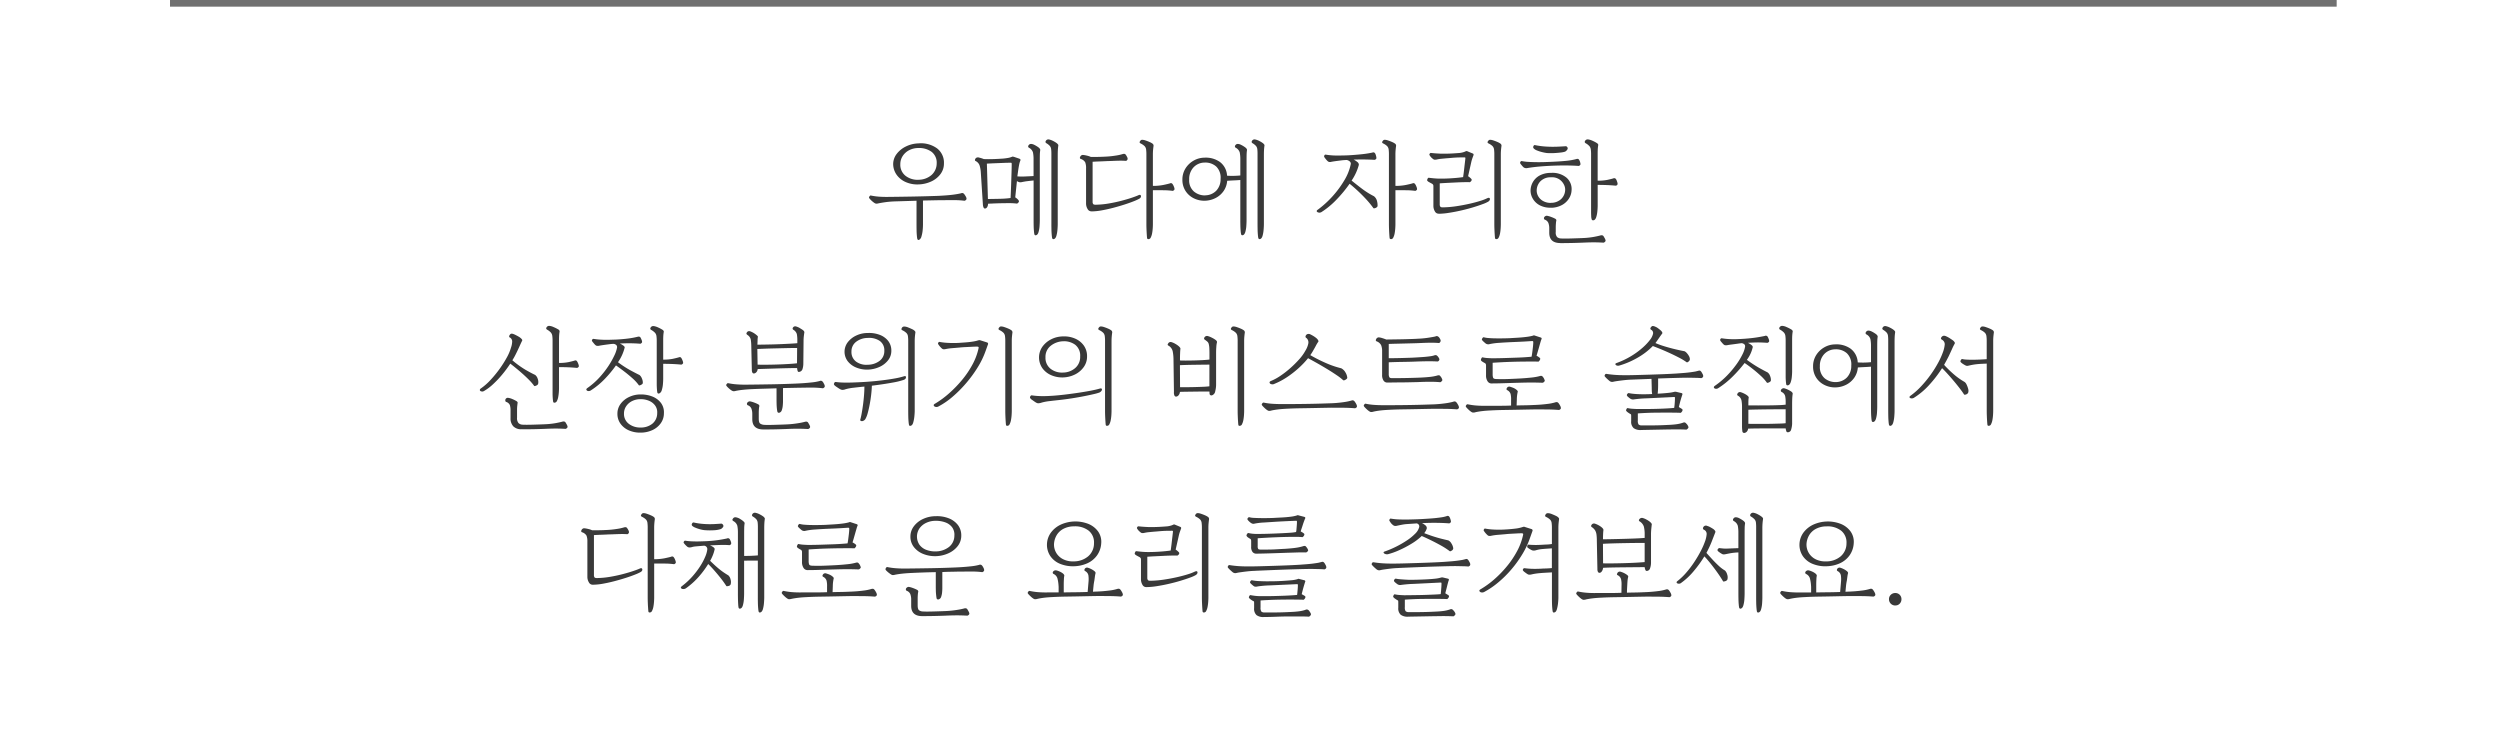 <svg xmlns="http://www.w3.org/2000/svg" width="375" height="109.5" viewBox="0 0 375 109.5">
  <g id="予約見出し画像" transform="translate(0 0.5)">
    <rect id="長方形_7229" data-name="長方形 7229" width="375" height="100" transform="translate(0 9)" fill="none"/>
    <path id="パス_57045" data-name="パス 57045" d="M124.9,12.163a4.287,4.287,0,0,1-1.879-.34,3.276,3.276,0,0,1-1.368-1.071,2.823,2.823,0,0,1-.544-1.6,2.529,2.529,0,0,1,.527-1.564,3.817,3.817,0,0,1,1.394-1.122,4.583,4.583,0,0,1,1.887-.459,4.118,4.118,0,0,1,2.762.74,2.7,2.7,0,0,1,1.046,2.269,2.615,2.615,0,0,1-.527,1.606,3.563,3.563,0,0,1-1.394,1.105A4.885,4.885,0,0,1,124.9,12.163Zm.034-.7a2.982,2.982,0,0,0,1.93-.714,2.324,2.324,0,0,0,.773-1.734,2.045,2.045,0,0,0-.757-1.734,3.145,3.145,0,0,0-1.964-.578,2.992,2.992,0,0,0-1.4.323,2.526,2.526,0,0,0-.978.875,2.223,2.223,0,0,0-.357,1.233,2.088,2.088,0,0,0,.79,1.743A2.937,2.937,0,0,0,124.931,11.466Zm.068,9.01a.168.168,0,0,1-.187-.008.254.254,0,0,1-.085-.128,3.948,3.948,0,0,1-.068-.5q-.034-.365-.042-.807t-.008-.782V14.611l-3.315.1q-.748.034-1.309.111T118.913,15a1.04,1.04,0,0,1-.4.043.878.878,0,0,1-.281-.145,3.167,3.167,0,0,1-.272-.212,3.059,3.059,0,0,1-.306-.3.875.875,0,0,1-.153-.2q-.051-.085.06-.238t.213-.119a8.851,8.851,0,0,0,1.215.17q.672.051,1.573.034,1.649-.017,3.51-.051t3.731-.1q.748-.034,1.454-.093t1.241-.144q.535-.085.79-.153a.4.4,0,0,1,.3-.017.5.5,0,0,1,.2.17,3.094,3.094,0,0,1,.213.331.709.709,0,0,1,.11.332.268.268,0,0,1-.119.212.352.352,0,0,1-.187.094,11.822,11.822,0,0,0-1.445-.094q-.816-.008-1.564.008h-.7l-2.516.051v3.638a8.426,8.426,0,0,1-.051.85,4.613,4.613,0,0,1-.178.9A.776.776,0,0,1,125,20.476Zm17.561-.7a.168.168,0,0,1-.187-.008.275.275,0,0,1-.085-.111,3.988,3.988,0,0,1-.068-.51q-.034-.374-.042-.816t-.008-.782V11.568q-.629.068-.978.111t-.824.144a.716.716,0,0,1-.527-.068.474.474,0,0,1-.17-.1l-.255,2.448a1.842,1.842,0,0,1,.357.281q.2.2.2.3a.335.335,0,0,1-.127.238q-.128.119-.161.119a9.045,9.045,0,0,0-1.182-.068q-.672,0-1.385.017t-1.343.051q-.119,0-.23.009t-.212.008a.907.907,0,0,1-.119.493.452.452,0,0,1-.272.221.22.22,0,0,1-.264-.119,1.314,1.314,0,0,1-.11-.408l-.323-4.981a4.39,4.39,0,0,0-.179-.952,1.175,1.175,0,0,0-.569-.646q-.17-.051-.1-.272a.452.452,0,0,1,.2-.238.625.625,0,0,1,.264-.051q.153.034.391.1a4.024,4.024,0,0,1,.442.153q.272.017.757.017t1.045-.026q.561-.026,1.054-.059a7.66,7.66,0,0,0,.876-.119,2.546,2.546,0,0,0,.5-.153.289.289,0,0,1,.238,0h.034l.85.289a.491.491,0,0,1,.128.094q.059.059.008.178A3.374,3.374,0,0,0,140,9.23q-.093.468-.179,1.114l-.085.612q.2.017.451.025t.654-.008q.408-.017,1.088-.051l.238-.017V8.44a5.308,5.308,0,0,0-.085-1.062,1.192,1.192,0,0,0-.612-.722.224.224,0,0,1-.085-.306.533.533,0,0,1,.212-.221.492.492,0,0,1,.264-.034,1.221,1.221,0,0,1,.425.136,4.108,4.108,0,0,1,.442.255,2.026,2.026,0,0,1,.272.2q.187.187.17.323a5.291,5.291,0,0,0-.059.706q-.008.383-.008.74v9.061q0,.357-.034.867a4.307,4.307,0,0,1-.153.918Q142.8,19.711,142.56,19.779Zm-7.242-5.423q.2,0,.637-.009l.96-.017q.527-.008,1.012-.042t.79-.085q.051-1.037.085-2.031t.059-1.793q.025-.8.025-1.275,0-.136-.042-.162a.152.152,0,0,0-.077-.025q-.476,0-1.113.025l-1.292.051q-.655.026-1.2.059Zm9.911,6a.168.168,0,0,1-.187-.009.275.275,0,0,1-.085-.11,3.992,3.992,0,0,1-.068-.51q-.034-.374-.043-.816t-.008-.782V7.624a6.374,6.374,0,0,0-.034-.748.929.929,0,0,0-.187-.468,2.068,2.068,0,0,0-.544-.433q-.187-.136-.085-.306a.432.432,0,0,1,.459-.255,2.322,2.322,0,0,1,.68.247,3.427,3.427,0,0,1,.561.349,1.755,1.755,0,0,1,.145.161.22.22,0,0,1,.042.179q-.051.357-.068.68t-.017.731V18.1q0,.357-.043.867a4.672,4.672,0,0,1-.161.918Q145.467,20.289,145.229,20.357Zm5.627-4.148a.638.638,0,0,1-.586-.348,1.581,1.581,0,0,1-.23-.859V9.749a2.37,2.37,0,0,0-.128-.9,1.168,1.168,0,0,0-.671-.51.182.182,0,0,1-.1-.272.485.485,0,0,1,.2-.264.4.4,0,0,1,.264-.059,4.034,4.034,0,0,1,.561.1,2.787,2.787,0,0,1,.6.2q.493,0,1.046-.009T152.845,8a13.49,13.49,0,0,0,1.632-.161,6.592,6.592,0,0,0,1.054-.229.651.651,0,0,1,.3-.026.344.344,0,0,1,.178.144,1.855,1.855,0,0,1,.17.281.728.728,0,0,1,.1.3.322.322,0,0,1-.093.221.251.251,0,0,1-.162.1q-.51-.034-.977-.026t-1.232.042q-.136,0-.281.009t-.3.008q-.646.034-1.156.051t-1.054.051v6a.534.534,0,0,0,.093.348q.093.11.434.094a12.759,12.759,0,0,0,1.913-.187q.994-.17,1.9-.408t1.581-.468q.671-.229.96-.365.306-.136.365.094t-.212.417a6.207,6.207,0,0,1-.807.374q-.587.238-1.394.5t-1.708.5q-.9.238-1.759.391A8.863,8.863,0,0,1,150.856,16.209Zm8.534,4.165a.177.177,0,0,1-.2-.17q-.017-.136-.042-.5t-.042-.8q-.017-.433-.017-.757V7.726a5.969,5.969,0,0,0-.043-.816.892.892,0,0,0-.221-.484,2.184,2.184,0,0,0-.62-.416q-.136-.085-.136-.17a.419.419,0,0,1,.119-.229.334.334,0,0,1,.255-.144,1.678,1.678,0,0,1,.51.1q.306.1.6.229a2.273,2.273,0,0,1,.425.229.382.382,0,0,1,.187.34q-.051.357-.077.663t-.025.714v4.641a7.8,7.8,0,0,0,1.59-.144q.688-.145.96-.23a.332.332,0,0,1,.272-.017.492.492,0,0,1,.153.153,1.719,1.719,0,0,1,.178.357,1.1,1.1,0,0,1,.093.357.238.238,0,0,1-.11.187.335.335,0,0,1-.161.085,10.72,10.72,0,0,0-1.3-.094q-.671-.009-1.352-.009h-.323v5.083q0,.272-.025.655a6.421,6.421,0,0,1-.094.748,2.221,2.221,0,0,1-.2.612A.387.387,0,0,1,159.39,20.374Zm14.178-.6a.168.168,0,0,1-.187-.008.275.275,0,0,1-.085-.111,3.992,3.992,0,0,1-.068-.51q-.034-.374-.043-.816t-.008-.782V11.5q-.391.034-.943.059t-1.029.059a3.079,3.079,0,0,1-.518,1.513,3.265,3.265,0,0,1-1.182,1.054,3.742,3.742,0,0,1-1.649.425,3.532,3.532,0,0,1-1.658-.366,3.075,3.075,0,0,1-1.241-1.105,3.044,3.044,0,0,1-.467-1.691,3.124,3.124,0,0,1,.442-1.649,3.42,3.42,0,0,1,1.2-1.182,3.336,3.336,0,0,1,1.674-.467,3.665,3.665,0,0,1,2.312.646,2.731,2.731,0,0,1,1.071,2.057q.408.034.952.026t1.037-.059V8.44a5.309,5.309,0,0,0-.085-1.062,1.192,1.192,0,0,0-.612-.722.224.224,0,0,1-.085-.306.533.533,0,0,1,.213-.221.491.491,0,0,1,.263-.034,1.221,1.221,0,0,1,.425.136,4.107,4.107,0,0,1,.442.255,2.026,2.026,0,0,1,.272.2q.187.187.17.323a5.291,5.291,0,0,0-.059.706q-.008.383-.008.74v9.061q0,.357-.034.867a4.307,4.307,0,0,1-.153.918Q173.806,19.711,173.568,19.779Zm-5.678-5.967a2.346,2.346,0,0,0,1.674-.689,2.494,2.494,0,0,0,.654-1.776,2.319,2.319,0,0,0-.663-1.862,2.452,2.452,0,0,0-1.734-.587,2.293,2.293,0,0,0-1.666.722,2.539,2.539,0,0,0-.646,1.811,2.208,2.208,0,0,0,.7,1.8A2.551,2.551,0,0,0,167.89,13.812Zm8.262,6.545a.168.168,0,0,1-.187-.009.275.275,0,0,1-.085-.11,3.992,3.992,0,0,1-.068-.51q-.034-.374-.042-.816t-.009-.782V7.624a6.374,6.374,0,0,0-.034-.748.929.929,0,0,0-.187-.468A2.068,2.068,0,0,0,175,5.975q-.187-.136-.085-.306a.432.432,0,0,1,.459-.255,2.322,2.322,0,0,1,.68.247,3.427,3.427,0,0,1,.561.349,1.755,1.755,0,0,1,.145.161.22.22,0,0,1,.042.179q-.051.357-.068.68t-.017.731V18.1q0,.357-.043.867a4.672,4.672,0,0,1-.161.918Q176.39,20.289,176.152,20.357Zm9.146-4.012a.5.5,0,0,1-.4.043q-.229-.06-.264-.2a.242.242,0,0,1,.136-.2,15.068,15.068,0,0,0,4.021-4.446,7.7,7.7,0,0,0,.96-2.439.449.449,0,0,0-.128-.349.964.964,0,0,0-.5-.247l-.527.034q-.306.034-.824.1t-.91.136a.727.727,0,0,1-.408.017.706.706,0,0,1-.221-.153,3.273,3.273,0,0,1-.289-.332q-.136-.178-.187-.263a.275.275,0,0,1,.034-.221.176.176,0,0,1,.187-.119,10.047,10.047,0,0,0,1.717.136q.935,0,1.683-.034.935-.051,1.929-.153a14.567,14.567,0,0,0,1.674-.255.315.315,0,0,1,.425.136,1.476,1.476,0,0,1,.128.349,1.515,1.515,0,0,1,.059.332.238.238,0,0,1-.11.187.335.335,0,0,1-.161.085q-.527-.034-1.335-.051t-1.811.017a2.532,2.532,0,0,1,.544.349.528.528,0,0,1,.238.433,7.783,7.783,0,0,1-1.088,2.363q.782.629,1.335,1.054t1.02.722q.467.3.995.569a1.282,1.282,0,0,1,.451.688,2.485,2.485,0,0,1,.094.757.283.283,0,0,1-.136.221.75.75,0,0,1-.289.136q-.153.034-.2-.017a14.233,14.233,0,0,0-1.164-1.411q-.638-.68-1.267-1.258t-1.139-.986a19.435,19.435,0,0,1-1.9,2.312A12.188,12.188,0,0,1,185.3,16.345Zm10.472,4.029a.177.177,0,0,1-.2-.17q-.017-.136-.042-.5t-.042-.8q-.017-.433-.017-.757V7.726a5.97,5.97,0,0,0-.042-.816.892.892,0,0,0-.221-.484,2.184,2.184,0,0,0-.62-.416q-.136-.085-.136-.17a.419.419,0,0,1,.119-.229.334.334,0,0,1,.255-.144,1.678,1.678,0,0,1,.51.1q.306.1.6.229a2.274,2.274,0,0,1,.425.229.382.382,0,0,1,.187.34q-.051.357-.077.663t-.025.714v4.641a7.8,7.8,0,0,0,1.59-.144q.688-.145.96-.23a.332.332,0,0,1,.272-.017.492.492,0,0,1,.153.153,1.719,1.719,0,0,1,.178.357,1.1,1.1,0,0,1,.093.357.238.238,0,0,1-.11.187.335.335,0,0,1-.161.085,10.72,10.72,0,0,0-1.3-.094q-.671-.009-1.352-.009h-.323v5.083q0,.272-.025.655a6.421,6.421,0,0,1-.094.748,2.221,2.221,0,0,1-.2.612A.387.387,0,0,1,195.77,20.374Zm7.191-3.808a.634.634,0,0,1-.6-.349,1.627,1.627,0,0,1-.221-.858v-2.89a.534.534,0,0,0-.043-.247.508.508,0,0,0-.178-.161q-.17-.085-.408-.221a.861.861,0,0,1-.289-.221q-.051-.085.034-.272t.187-.17q.289.034.62.068t.671.051q.34.017.859.009t1.1-.042q.578-.034,1.088-.085t.816-.1q.017-.119.068-.484t.1-.825q.051-.459.1-.867t.068-.595q.017-.136-.025-.162a.152.152,0,0,0-.076-.026h-.068q-.2,0-.757.009t-1.454.094q-.442.034-.722.059l-.536.051q-.255.025-.6.093a1.052,1.052,0,0,1-.434.034.776.776,0,0,1-.263-.17,1.737,1.737,0,0,1-.272-.264,1.934,1.934,0,0,1-.17-.247.194.194,0,0,1,.034-.212.2.2,0,0,1,.2-.111q.289.034.638.059t.688.042q.374.017.918.009t1.1-.043q.552-.034.961-.068a2.98,2.98,0,0,0,.535-.111,1.756,1.756,0,0,0,.331-.127.3.3,0,0,1,.306,0l.782.323q.17.068.1.272-.034.085-.145.391a5.5,5.5,0,0,0-.2.7l-.459,2.04a2.825,2.825,0,0,1,.34.264q.2.179.2.264a.348.348,0,0,1-.128.255q-.128.119-.178.119-.187-.017-.731-.009t-1.241.042l-1.377.068q-.68.034-1.139.068v3.162a.54.54,0,0,0,.094.34q.093.119.433.1a15.035,15.035,0,0,0,1.955-.17q1.02-.153,1.964-.366t1.658-.442a7.053,7.053,0,0,0,1.037-.4q.34-.136.383.085t-.23.425a4.994,4.994,0,0,1-.85.382q-.612.23-1.453.485t-1.768.467q-.926.213-1.811.349A10.426,10.426,0,0,1,202.961,16.566Zm8.619,3.808a.177.177,0,0,1-.2-.17q-.017-.136-.042-.5t-.042-.8q-.017-.433-.017-.757V7.726a5.97,5.97,0,0,0-.042-.816.892.892,0,0,0-.221-.484,2.184,2.184,0,0,0-.62-.416q-.136-.085-.136-.17a.419.419,0,0,1,.119-.229.334.334,0,0,1,.255-.144,1.678,1.678,0,0,1,.51.1q.306.1.6.229a2.274,2.274,0,0,1,.425.229.382.382,0,0,1,.187.34q-.051.357-.077.663t-.025.714v10.37q0,.272-.025.655a6.421,6.421,0,0,1-.094.748,2.221,2.221,0,0,1-.2.612A.387.387,0,0,1,211.58,20.374Zm8.211-4.709a3.381,3.381,0,0,1-1.692-.357,2.585,2.585,0,0,1-1.037-.977,2.409,2.409,0,0,1-.349-1.215,2.664,2.664,0,0,1,.306-1.215,2.582,2.582,0,0,1,.978-1.02,3.441,3.441,0,0,1,1.777-.434,3.268,3.268,0,0,1,2.312.7,2.252,2.252,0,0,1,.782,1.887,2.484,2.484,0,0,1-.374,1.224,2.825,2.825,0,0,1-1.028.986A3.528,3.528,0,0,1,219.791,15.665Zm6.409,1.87a.224.224,0,0,1-.323-.136,1.953,1.953,0,0,1-.068-.476q-.017-.323-.017-.68V7.709a5.805,5.805,0,0,0-.042-.8.974.974,0,0,0-.212-.493,2.221,2.221,0,0,0-.578-.442q-.187-.136-.085-.306a.445.445,0,0,1,.476-.255,2.352,2.352,0,0,1,.68.212,5.134,5.134,0,0,1,.629.332.575.575,0,0,1,.153.136.228.228,0,0,1,.051.187,5.021,5.021,0,0,0-.068.578q-.017.289-.017.646v4.1a7.061,7.061,0,0,0,1.479-.127q.578-.128.85-.212a.353.353,0,0,1,.281-.017.46.46,0,0,1,.161.153,2.03,2.03,0,0,1,.145.349,1.213,1.213,0,0,1,.076.332.243.243,0,0,1-.1.187.3.3,0,0,1-.153.085q-.714-.068-1.377-.094t-1.36-.025v3.111q0,.323-.043.816a4.24,4.24,0,0,1-.17.9Q226.438,17.467,226.2,17.535Zm-6.409-2.6a2.179,2.179,0,0,0,1.513-.569,1.966,1.966,0,0,0,.6-1.318,1.637,1.637,0,0,0-.187-.85,2.047,2.047,0,0,0-.7-.79,2,2,0,0,0-1.258-.3,2.1,2.1,0,0,0-1.606.637,2.022,2.022,0,0,0-.519,1.352,1.725,1.725,0,0,0,.264.91,1.861,1.861,0,0,0,.757.689A2.309,2.309,0,0,0,219.791,14.934Zm1.394,6.035q-1.683,0-1.666-1.581v-.612a2.256,2.256,0,0,0-.128-.807.9.9,0,0,0-.518-.5.2.2,0,0,1-.136-.136.265.265,0,0,1,0-.187.466.466,0,0,1,.442-.272,3.356,3.356,0,0,1,.6.17,4.946,4.946,0,0,1,.629.272q.2.119.17.289a2.565,2.565,0,0,0-.06.425q-.025.306-.025.595v.68a1.016,1.016,0,0,0,.213.774.929.929,0,0,0,.569.2q.17.017.6.017t.978-.017l1.046-.034q.5-.017.824-.034a11.727,11.727,0,0,0,1.5-.17q.62-.119.91-.2.374-.119.527.1.085.136.187.323a.975.975,0,0,1,.119.306.257.257,0,0,1-.111.229.365.365,0,0,1-.2.111q-.6-.034-1.02-.043t-.9,0q-.476.009-1.224.043-.867.034-1.683.051T221.185,20.969ZM216.289,9.7a.87.87,0,0,1-.425,0,.849.849,0,0,1-.255-.153q-.153-.17-.272-.315a2.073,2.073,0,0,1-.17-.229q-.051-.085.034-.229t.2-.111a6.878,6.878,0,0,0,.977.119q.57.034,1.19.042t1.173-.009q.552-.017.926-.034,1.275-.051,2.27-.144a9.516,9.516,0,0,0,1.658-.281.407.407,0,0,1,.272-.008.386.386,0,0,1,.153.161,1.151,1.151,0,0,1,.127.306,1.213,1.213,0,0,1,.06.306.238.238,0,0,1-.111.187.335.335,0,0,1-.161.085q-.612-.051-1.521-.068t-1.98.017q-1.071.034-2.142.119T216.289,9.7Zm2.873-2.244a6.651,6.651,0,0,1-.7-.136,5.168,5.168,0,0,1-.79-.255,1.272,1.272,0,0,1-.5-.323.272.272,0,0,1-.025-.306q.077-.2.23-.17a11.6,11.6,0,0,0,1.7.221,16.373,16.373,0,0,0,1.658.017q.774-.034,1.232-.068a.233.233,0,0,1,.212.085.413.413,0,0,1,.111.187.423.423,0,0,1-.119.306.79.79,0,0,1-.289.238,3.084,3.084,0,0,1-.654.128q-.484.06-1.046.085A8.607,8.607,0,0,1,219.162,7.454ZM59.7,43.172a.465.465,0,0,1-.34.042.328.328,0,0,1-.238-.145.242.242,0,0,1,.1-.272,8.938,8.938,0,0,0,1.479-1.292,16.983,16.983,0,0,0,1.368-1.666,15.809,15.809,0,0,0,1.088-1.717,7.026,7.026,0,0,0,.621-1.462,3.053,3.053,0,0,0,.178-.859.688.688,0,0,0-.3-.654Q63.527,35.1,63.51,35a.25.25,0,0,1,.034-.179q.136-.238.272-.264a.688.688,0,0,1,.357.059,2.836,2.836,0,0,1,.323.145q.221.11.425.229a1.49,1.49,0,0,1,.272.187,1.092,1.092,0,0,1,.229.229q.077.11.042.179-.153.306-.34.722t-.357.773q-.17.357-.357.723t-.425.739a14.25,14.25,0,0,0,1.947,1.411q.875.51,1.47.782a1.159,1.159,0,0,1,.382.569,1.368,1.368,0,0,1,.076.739q-.034.187-.3.3t-.3.042a7.3,7.3,0,0,0-.748-.875q-.459-.467-.994-.944T64.5,39.7q-.485-.4-.825-.654a17.788,17.788,0,0,1-1.207,1.632A15.339,15.339,0,0,1,61.1,42.126,7.431,7.431,0,0,1,59.7,43.172Zm10.591,1.734a.181.181,0,0,1-.187-.17,4.68,4.68,0,0,1-.06-.535q-.026-.366-.025-.757t0-.612V35.675a5.807,5.807,0,0,0-.043-.8.974.974,0,0,0-.213-.493,2.22,2.22,0,0,0-.578-.442q-.187-.136-.085-.306a.45.45,0,0,1,.391-.255,1.876,1.876,0,0,1,.688.187,5.37,5.37,0,0,1,.705.357.326.326,0,0,1,.187.323,5.019,5.019,0,0,0-.068.578q-.017.289-.017.646v3.468a6.813,6.813,0,0,0,1.462-.127q.561-.128.85-.213a.332.332,0,0,1,.272-.017.454.454,0,0,1,.153.17,1.71,1.71,0,0,1,.153.332,1.111,1.111,0,0,1,.085.332.238.238,0,0,1-.111.187.335.335,0,0,1-.161.085q-.7-.068-1.352-.094t-1.352-.025v3.145q0,.238-.025.6a6.45,6.45,0,0,1-.093.731,2.04,2.04,0,0,1-.2.612A.415.415,0,0,1,70.293,44.906ZM65.38,48.884a1.633,1.633,0,0,1-1.258-.442,1.736,1.736,0,0,1-.408-1.224V46.1a2.625,2.625,0,0,0-.1-.833.893.893,0,0,0-.544-.476.183.183,0,0,1-.128-.136.425.425,0,0,1-.008-.187.372.372,0,0,1,.442-.289,2.332,2.332,0,0,1,.612.179,4.841,4.841,0,0,1,.6.3q.221.136.187.272-.017.119-.051.425a5.388,5.388,0,0,0-.034.6v1.19a1.15,1.15,0,0,0,.213.807.9.9,0,0,0,.569.247q.2.017.655.017t.994-.017l1.063-.034q.518-.017.841-.034a11.727,11.727,0,0,0,1.5-.17q.62-.119.91-.2.374-.119.527.1.085.136.187.323a.974.974,0,0,1,.119.306.257.257,0,0,1-.11.229.365.365,0,0,1-.2.111q-.6-.034-1.02-.043t-.9,0q-.476.009-1.224.043-.867.034-1.734.051T65.38,48.884Zm17.816.51a4.155,4.155,0,0,1-1.794-.366,3,3,0,0,1-1.215-1,2.517,2.517,0,0,1-.442-1.471,2.439,2.439,0,0,1,.476-1.471A3.306,3.306,0,0,1,81.5,44.048a4,4,0,0,1,1.751-.382,4.612,4.612,0,0,1,1.759.323,2.948,2.948,0,0,1,1.267.952,2.339,2.339,0,0,1,.442,1.547A2.529,2.529,0,0,1,86.239,48a3.142,3.142,0,0,1-1.275,1.028A4.2,4.2,0,0,1,83.2,49.394Zm.017-.765a2.738,2.738,0,0,0,1.76-.561,2.014,2.014,0,0,0,.739-1.6,1.713,1.713,0,0,0-.306-1.131,2.157,2.157,0,0,0-.91-.714,3.156,3.156,0,0,0-1.266-.247,2.813,2.813,0,0,0-1.275.281,2.282,2.282,0,0,0-.893.773,1.936,1.936,0,0,0-.331,1.1,1.85,1.85,0,0,0,.705,1.53A2.765,2.765,0,0,0,83.213,48.629Zm-7.446-5.576a.556.556,0,0,1-.408.1.317.317,0,0,1-.264-.17q-.059-.136.161-.289a10.876,10.876,0,0,0,1.76-1.538,13.507,13.507,0,0,0,1.36-1.726,12.419,12.419,0,0,0,.91-1.606,4.725,4.725,0,0,0,.408-1.2.481.481,0,0,0-.085-.332.7.7,0,0,0-.442-.212,5.411,5.411,0,0,0-.612.051q-.408.051-.825.111t-.688.111a1,1,0,0,1-.434.008.685.685,0,0,1-.229-.161q-.085-.085-.263-.306a1.726,1.726,0,0,1-.179-.238.194.194,0,0,1,.034-.213.2.2,0,0,1,.2-.111,10.343,10.343,0,0,0,1.122.119q.612.034,1.224.017t1.088-.034q.918-.051,1.726-.153a11.994,11.994,0,0,0,1.47-.272q.323-.068.425.153a2.448,2.448,0,0,1,.144.314.92.92,0,0,1,.077.314.238.238,0,0,1-.111.187.37.37,0,0,1-.145.085q-.6-.051-1.309-.068t-1.768.034a3.05,3.05,0,0,1,.518.306q.229.17.2.306a6.6,6.6,0,0,1-1,2.193,15.3,15.3,0,0,0,1.819,1.19q.816.442,1.411.731a1.222,1.222,0,0,1,.349.5,1.546,1.546,0,0,1,.145.706.319.319,0,0,1-.153.2,1.018,1.018,0,0,1-.272.136q-.136.042-.17-.009a6.123,6.123,0,0,0-.969-1.054q-.629-.561-1.3-1.071t-1.164-.85a16.74,16.74,0,0,1-1.666,2.014A11.282,11.282,0,0,1,75.767,43.053Zm10.268.459q-.153.051-.221-.009a.254.254,0,0,1-.085-.144,4.726,4.726,0,0,1-.06-.544q-.026-.374-.026-.765V35.709a5.806,5.806,0,0,0-.042-.8.938.938,0,0,0-.221-.493,2.4,2.4,0,0,0-.587-.442.224.224,0,0,1-.085-.306.46.46,0,0,1,.493-.255,2.375,2.375,0,0,1,.663.212,5.133,5.133,0,0,1,.629.332.575.575,0,0,1,.153.136.228.228,0,0,1,.051.187,5.018,5.018,0,0,0-.068.578q-.017.289-.017.646v2.941a6.96,6.96,0,0,0,1.462-.127q.578-.127.867-.213a.332.332,0,0,1,.272-.017.454.454,0,0,1,.153.17,1.71,1.71,0,0,1,.153.332,1.111,1.111,0,0,1,.085.331.238.238,0,0,1-.111.187.335.335,0,0,1-.161.085q-.714-.068-1.368-.094t-1.352-.025v2.244q0,.34-.042.825a3.933,3.933,0,0,1-.17.875A.742.742,0,0,1,86.035,43.512Zm14.212-2.992q-.323.034-.34-.544l-.085-3.706a6.508,6.508,0,0,0-.076-.858,1.116,1.116,0,0,0-.5-.672l-.017-.017a.58.58,0,0,1-.119-.119q-.034-.051.017-.17a.413.413,0,0,1,.229-.238.447.447,0,0,1,.3,0,2.982,2.982,0,0,1,.476.221,3.065,3.065,0,0,1,.459.323,1.959,1.959,0,0,1,.161.145.174.174,0,0,1,.06.161,3.452,3.452,0,0,0-.043.5q-.009.315-.025.654.255,0,.825-.008t1.309-.026q.74-.017,1.5-.051t1.385-.068q.629-.034.969-.068v-.425a4.575,4.575,0,0,0-.076-.952,1.136,1.136,0,0,0-.536-.646.219.219,0,0,1-.051-.306.4.4,0,0,1,.51-.17,2.175,2.175,0,0,1,.561.255q.306.187.425.272.238.187.221.357-.051.323-.085.629a6.373,6.373,0,0,0-.034.7l-.034,3.3a2.8,2.8,0,0,1-.119.85.607.607,0,0,1-.51.442q-.17.034-.229-.153a1.835,1.835,0,0,1-.076-.425q-.561,0-1.343.017t-1.623.042l-1.615.051-1.335.042a.77.77,0,0,1-.2.476A.57.57,0,0,1,100.247,40.52Zm.527-1.326q.306.017.918.017t1.368-.017q.757-.017,1.5-.051t1.318-.076q.569-.042.807-.076l.017-2.295q-.306,0-.867.008t-1.267.026l-1.428.034q-.722.017-1.36.042l-1.046.042Zm3.281,7.208a.233.233,0,0,1-.323-.187,3.776,3.776,0,0,1-.068-.459q-.034-.323-.042-.68t-.008-.578V42.747q-1,.034-1.913.059t-1.658.06q-.765.034-1.411.1t-1.139.17a1.007,1.007,0,0,1-.391.042,1.112,1.112,0,0,1-.289-.145,3.167,3.167,0,0,1-.272-.212,3.794,3.794,0,0,1-.306-.289.785.785,0,0,1-.153-.2q-.068-.068.06-.229t.213-.128a9.235,9.235,0,0,0,1.292.179q.765.06,1.666.042,1.7-.017,3.621-.051t3.808-.119q1.1-.051,2.04-.153a7.671,7.671,0,0,0,1.309-.221.374.374,0,0,1,.289-.017.677.677,0,0,1,.2.17q.085.136.178.323a.73.73,0,0,1,.093.306.268.268,0,0,1-.119.213.362.362,0,0,1-.17.094,13.038,13.038,0,0,0-1.683-.1q-.9,0-1.666.017h-.2l-2.431.051v2.023q0,.238-.034.612a2.724,2.724,0,0,1-.145.68A.54.54,0,0,1,104.055,46.4Zm-2.414,2.516q-1.666,0-1.666-1.547v-.765a2.257,2.257,0,0,0-.128-.807.9.9,0,0,0-.519-.5.2.2,0,0,1-.136-.136.265.265,0,0,1,0-.187.466.466,0,0,1,.442-.272,3.355,3.355,0,0,1,.6.17,4.945,4.945,0,0,1,.629.272q.2.119.17.289a2.44,2.44,0,0,0-.06.4q-.026.281-.026.62v.833q0,.6.213.748a1.148,1.148,0,0,0,.57.187q.187.017.629.017t.994-.017l1.054-.034q.5-.017.825-.034a14.434,14.434,0,0,0,1.6-.17,9.856,9.856,0,0,0,.986-.2q.374-.119.527.1.085.136.187.323a.974.974,0,0,1,.119.306.257.257,0,0,1-.111.23.365.365,0,0,1-.2.11q-.646-.034-1.114-.042t-.96,0q-.493.008-1.241.042-.935.034-1.751.051T101.641,48.918ZM117.3,39.942a4.261,4.261,0,0,1-1.743-.315,3.07,3.07,0,0,1-1.267-.944,2.355,2.355,0,0,1,0-2.839,3.409,3.409,0,0,1,1.275-1.012,4,4,0,0,1,1.751-.382,4.414,4.414,0,0,1,1.785.28,2.906,2.906,0,0,1,1.266.918,2.329,2.329,0,0,1,.467,1.471,2.253,2.253,0,0,1-.493,1.428,3.408,3.408,0,0,1-1.292.994A4.557,4.557,0,0,1,117.3,39.942Zm.017-.731a2.926,2.926,0,0,0,1.759-.586,1.808,1.808,0,0,0,.705-1.5,1.7,1.7,0,0,0-.705-1.5,2.821,2.821,0,0,0-1.776-.434,2.875,2.875,0,0,0-1.759.587,1.79,1.79,0,0,0-.688,1.47,1.765,1.765,0,0,0,.7,1.5A2.632,2.632,0,0,0,117.315,39.211Zm6.443,9.146q-.136.051-.2,0a.228.228,0,0,1-.076-.119,3.991,3.991,0,0,1-.068-.51q-.034-.374-.042-.816t-.008-.765v-10.4a5.97,5.97,0,0,0-.043-.816.863.863,0,0,0-.229-.484,2.343,2.343,0,0,0-.629-.417q-.187-.1-.068-.306a.4.4,0,0,1,.2-.213.559.559,0,0,1,.263-.026,1.761,1.761,0,0,1,.485.127q.28.111.535.229a1.768,1.768,0,0,1,.357.2.977.977,0,0,1,.153.153.228.228,0,0,1,.051.187q-.051.357-.076.663t-.025.714V46.113q0,.34-.051.841a5.3,5.3,0,0,1-.17.918Q124,48.289,123.758,48.357Zm-7.565-.986q.085-.289.187-.85t.2-1.266q.094-.705.153-1.428t.06-1.334a.9.9,0,0,0-.127.008.9.9,0,0,1-.128.008q-.663.068-1.385.153a7.262,7.262,0,0,0-1.182.221,1.319,1.319,0,0,1-.51.1.956.956,0,0,1-.391-.153q-.17-.1-.484-.315t-.349-.331q-.051-.085.034-.238a.242.242,0,0,1,.2-.153,10.1,10.1,0,0,0,1.258.094q.646.008,1.224-.008,2.074-.068,3.689-.238t2.66-.365a10.636,10.636,0,0,0,1.419-.332q.306-.1.306.145t-.306.382a10.726,10.726,0,0,1-1.7.417q-1.224.229-3.111.467-.017.6-.1,1.326t-.221,1.462q-.136.731-.3,1.317a3.6,3.6,0,0,1-.349.893.7.7,0,0,1-.34.28.419.419,0,0,1-.34.009Q116.125,47.575,116.193,47.371Zm11.679-1.887a.593.593,0,0,1-.425.042.347.347,0,0,1-.255-.2q-.051-.144.2-.28a13.834,13.834,0,0,0,2.082-1.53,17.948,17.948,0,0,0,1.964-2.023,13.89,13.89,0,0,0,1.572-2.329,9.146,9.146,0,0,0,.91-2.448q.034-.17-.068-.2a.715.715,0,0,0-.136-.026q-.272,0-.782.026l-1.029.051q-.518.026-.79.059-.748.068-1.19.1a8.009,8.009,0,0,0-.952.136.91.91,0,0,1-.383.017.643.643,0,0,1-.246-.17,3.108,3.108,0,0,1-.493-.6q-.051-.085.034-.221t.187-.1a9.05,9.05,0,0,0,1.309.145A13.947,13.947,0,0,0,131,35.93q.493-.034,1.054-.076t1.063-.128a4.97,4.97,0,0,0,.79-.187h.017a.478.478,0,0,1,.111-.017.716.716,0,0,1,.128.017l1.071.34a.215.215,0,0,1,.1.119.222.222,0,0,1-.017.187l-.34.952a12.563,12.563,0,0,1-1.19,2.465,18.8,18.8,0,0,1-1.742,2.38A18.4,18.4,0,0,1,130,44.03,11.363,11.363,0,0,1,127.872,45.484Zm10.353,2.89a.177.177,0,0,1-.2-.17q-.017-.136-.042-.5t-.042-.8q-.017-.433-.017-.757V35.726a5.969,5.969,0,0,0-.043-.816.892.892,0,0,0-.221-.485,2.184,2.184,0,0,0-.62-.417q-.136-.085-.136-.17a.419.419,0,0,1,.119-.229.334.334,0,0,1,.255-.144,1.678,1.678,0,0,1,.51.1q.306.1.6.229a2.274,2.274,0,0,1,.425.229.382.382,0,0,1,.187.34q-.051.357-.077.663t-.025.714v10.37q0,.272-.025.655a6.421,6.421,0,0,1-.094.748,2.221,2.221,0,0,1-.2.612A.387.387,0,0,1,138.225,48.374Zm8.347-7.259a4.135,4.135,0,0,1-1.785-.348,3.166,3.166,0,0,1-1.309-1.054,2.822,2.822,0,0,1,0-3.187,3.617,3.617,0,0,1,1.309-1.122,3.994,3.994,0,0,1,1.8-.442,4.088,4.088,0,0,1,1.8.323,3.129,3.129,0,0,1,1.309,1.037,2.734,2.734,0,0,1,.493,1.649,2.677,2.677,0,0,1-.5,1.59,3.511,3.511,0,0,1-1.318,1.113A4.312,4.312,0,0,1,146.572,41.115Zm.017-.731a2.82,2.82,0,0,0,1.827-.68,2.186,2.186,0,0,0,.74-1.734,2.056,2.056,0,0,0-.74-1.751,2.814,2.814,0,0,0-1.844-.527,3.128,3.128,0,0,0-1.862.7,2.1,2.1,0,0,0-.757,1.7,2.069,2.069,0,0,0,.765,1.725A2.781,2.781,0,0,0,146.589,40.384Zm6.6,7.99a.177.177,0,0,1-.2-.17q-.017-.136-.042-.5t-.043-.8q-.017-.433-.017-.757V35.726a5.97,5.97,0,0,0-.042-.816.892.892,0,0,0-.221-.485,2.184,2.184,0,0,0-.62-.417q-.136-.085-.136-.17a.419.419,0,0,1,.119-.229.334.334,0,0,1,.255-.144,1.678,1.678,0,0,1,.51.1q.306.1.6.229a2.274,2.274,0,0,1,.425.229.382.382,0,0,1,.187.34q-.051.357-.076.663t-.026.714v10.37q0,.272-.025.655a6.421,6.421,0,0,1-.093.748,2.221,2.221,0,0,1-.2.612A.387.387,0,0,1,153.185,48.374Zm-10.3-3.383a.581.581,0,0,1-.246-.051,2.021,2.021,0,0,1-.264-.153q-.2-.136-.459-.323a.749.749,0,0,1-.289-.306.341.341,0,0,1,.059-.221.224.224,0,0,1,.2-.136q.442.068.867.094t.85.025q.6,0,1.454-.059t1.844-.179q.986-.119,1.964-.264t1.827-.306q.85-.161,1.428-.332a.358.358,0,0,1,.2-.008q.1.026.1.161a.385.385,0,0,1-.1.229.8.8,0,0,1-.272.213,6.4,6.4,0,0,1-.808.229q-.6.144-1.453.314t-1.819.323q-.969.153-1.9.255-.782.085-1.5.17a7.262,7.262,0,0,0-1.182.221A1.8,1.8,0,0,1,142.883,44.991Zm20.706-1a.29.29,0,0,1-.272-.111,1.028,1.028,0,0,1-.1-.569l-.068-4.964a6.85,6.85,0,0,0-.119-1.156,1.306,1.306,0,0,0-.646-.85q-.187-.1-.051-.289a.419.419,0,0,1,.493-.238,2.562,2.562,0,0,1,.6.264,3.088,3.088,0,0,1,.544.382q.238.238.221.34-.034.272-.051.706t-.017.774v.289q.289.017.85.017t1.241-.017q.68-.017,1.309-.051t1.02-.085v-1q0-.289-.017-.671a3.051,3.051,0,0,0-.085-.638.691.691,0,0,0-.229-.391,3.975,3.975,0,0,0-.383-.289.219.219,0,0,1-.051-.306.448.448,0,0,1,.476-.238,2.889,2.889,0,0,1,.62.238,3.6,3.6,0,0,1,.6.357q.221.17.2.34a3.737,3.737,0,0,0-.1.706q-.034.467-.034.807v4.845a4.061,4.061,0,0,1-.128.986.754.754,0,0,1-.467.612.281.281,0,0,1-.255-.017.25.25,0,0,1-.119-.153.715.715,0,0,1-.017-.17,1.569,1.569,0,0,0-.017-.221h-.748q-.527,0-1.182.008l-1.317.017q-.663.008-1.173.025a.893.893,0,0,1-.2.5A.542.542,0,0,1,163.589,43.988Zm.544-1.411h.918q.578,0,1.241-.017t1.267-.042q.6-.025.977-.076V39.194q-.391,0-1.012.008l-1.292.017q-.672.009-1.241.026t-.876.034Zm8.942,5.8a.177.177,0,0,1-.2-.17q-.017-.136-.043-.5t-.042-.8q-.017-.433-.017-.757V35.726a5.97,5.97,0,0,0-.042-.816.892.892,0,0,0-.221-.485,2.184,2.184,0,0,0-.62-.417q-.136-.085-.136-.17a.419.419,0,0,1,.119-.229.334.334,0,0,1,.255-.144,1.678,1.678,0,0,1,.51.1q.306.1.6.229a2.274,2.274,0,0,1,.425.229.382.382,0,0,1,.187.34q-.051.357-.077.663t-.025.714v10.37q0,.272-.025.655a6.421,6.421,0,0,1-.094.748,2.221,2.221,0,0,1-.2.612A.387.387,0,0,1,173.075,48.374Zm5.2-6.29a.679.679,0,0,1-.467.034.32.32,0,0,1-.247-.221q-.034-.153.2-.255a7.674,7.674,0,0,0,1.411-.765,13.947,13.947,0,0,0,1.5-1.164,15.739,15.739,0,0,0,1.343-1.335,6.7,6.7,0,0,0,.926-1.292,3.269,3.269,0,0,0,.433-1.079.866.866,0,0,0-.28-.808.235.235,0,0,1-.119-.323.455.455,0,0,1,.281-.272.58.58,0,0,1,.365.017,5.38,5.38,0,0,1,.561.306,3.256,3.256,0,0,1,.476.357,1.065,1.065,0,0,1,.2.272q.068.136.017.187a5.723,5.723,0,0,0-.374.62q-.2.383-.357.638-.1.187-.221.382t-.255.382a22.866,22.866,0,0,0,2.695,1.334,13.652,13.652,0,0,0,1.947.638,1.508,1.508,0,0,1,.62.6,1.892,1.892,0,0,1,.281.757.234.234,0,0,1-.094.238.873.873,0,0,1-.28.179.3.3,0,0,1-.221.026,8.2,8.2,0,0,0-1-.774q-.663-.451-1.445-.926t-1.538-.9q-.757-.425-1.3-.714a13.107,13.107,0,0,1-1.462,1.53,14.729,14.729,0,0,1-1.751,1.351A10.426,10.426,0,0,1,178.277,42.084Zm-.442,3.995a1.1,1.1,0,0,1-.408.042.916.916,0,0,1-.272-.144,2.6,2.6,0,0,1-.272-.221q-.17-.153-.306-.3a1.107,1.107,0,0,1-.17-.213q-.051-.085.06-.238t.229-.119a8.851,8.851,0,0,0,1.215.17q.672.051,1.573.051.969,0,2.006-.008t2.014-.026q.978-.017,1.794-.042l1.326-.042a17.337,17.337,0,0,0,1.972-.162,8.8,8.8,0,0,0,1.241-.246.4.4,0,0,1,.3-.017.581.581,0,0,1,.212.187,2.543,2.543,0,0,1,.213.349.807.807,0,0,1,.111.348.247.247,0,0,1-.119.2.368.368,0,0,1-.187.085q-.782-.068-1.76-.076t-1.777-.008q-1.02.017-2.21.042t-2.338.042q-1.147.017-2.083.068-.748.034-1.309.1T177.835,46.079Zm17.391-4.2a.666.666,0,0,1-.57-.3,1.466,1.466,0,0,1-.212-.859V37.2a2.394,2.394,0,0,0-.145-.918,1.224,1.224,0,0,0-.672-.578.182.182,0,0,1-.1-.272.485.485,0,0,1,.2-.264.4.4,0,0,1,.263-.06,2.6,2.6,0,0,1,.51.119q.323.1.561.2.238,0,.731-.009l1.088-.017q.595-.008,1.181-.025t1.054-.034q.467-.017.672-.034a14.207,14.207,0,0,0,1.615-.153q.765-.119,1.037-.187a.405.405,0,0,1,.3-.042.88.88,0,0,1,.2.127l.017.017a1.1,1.1,0,0,1,.178.264.664.664,0,0,1,.093.264.385.385,0,0,1-.093.238q-.093.119-.161.119-.391-.034-.757-.042t-.833,0q-.467.008-1.2.042-.323.017-.918.034l-1.3.034-1.377.034q-.672.017-1.148.034v2.142q.357,0,.91-.009t1.156-.025q.6-.017,1.1-.034t.757-.034q.578-.034,1.182-.076t1.079-.111a3.288,3.288,0,0,0,.646-.136.464.464,0,0,1,.306-.026.757.757,0,0,1,.187.145,1.293,1.293,0,0,1,.178.238.515.515,0,0,1,.094.238.309.309,0,0,1-.1.221.278.278,0,0,1-.17.1q-.578-.034-1.241-.034t-1.751.034q-.34.017-.9.034t-1.207.026q-.646.009-1.232.026t-.995.034v1.734a1.067,1.067,0,0,0,.085.493q.085.153.425.153.935,0,1.9-.017t1.921-.051q1-.034,1.742-.111a6.825,6.825,0,0,0,1.148-.2.818.818,0,0,1,.331-.051.292.292,0,0,1,.2.153.97.97,0,0,1,.178.255,1.613,1.613,0,0,1,.111.272q.017.1-.119.229t-.2.128q-.578-.051-1.062-.06t-1.012,0q-.527.008-1.275.042l-1.488.034q-.807.017-1.615.017Zm-2.091,4.369a1.1,1.1,0,0,1-.408.042.916.916,0,0,1-.272-.145,2.6,2.6,0,0,1-.272-.221q-.17-.153-.306-.3a1.107,1.107,0,0,1-.17-.213q-.051-.085.06-.238t.229-.119a8.851,8.851,0,0,0,1.215.17q.672.051,1.573.051.969,0,2.006-.008t2.014-.026q.978-.017,1.794-.042l1.326-.042A17.338,17.338,0,0,0,203.9,45a8.8,8.8,0,0,0,1.241-.247.4.4,0,0,1,.3-.017.581.581,0,0,1,.212.187,2.542,2.542,0,0,1,.213.348.807.807,0,0,1,.111.348.247.247,0,0,1-.119.2.368.368,0,0,1-.187.085q-.782-.068-1.76-.076t-1.777-.008q-1.02.017-2.21.042t-2.338.042q-1.147.017-2.083.068-.748.034-1.309.1T193.135,46.249Zm17.714-4.233a.689.689,0,0,1-.587-.331,1.543,1.543,0,0,1-.23-.893V39.313a.424.424,0,0,0-.034-.187.893.893,0,0,0-.085-.136,2.9,2.9,0,0,1-.383-.212.823.823,0,0,1-.247-.213q-.051-.085.043-.289t.212-.17a4.083,4.083,0,0,0,.629.094q.34.025.765.042.238,0,.816-.009t1.326-.034l1.5-.051q.757-.025,1.377-.068t.91-.076q.034-.136.094-.561t.111-.893q.051-.467.051-.705,0-.136-.051-.162a.2.2,0,0,0-.085-.025q-.051,0-.841.051t-2.066.1q-1.19.051-2.1.119a9.3,9.3,0,0,0-1.4.187.677.677,0,0,1-.561-.068q-.136-.1-.348-.3a1.067,1.067,0,0,1-.247-.28q-.034-.085.077-.247t.212-.127a3.3,3.3,0,0,0,.672.11q.467.043,1.054.051t1.147,0q.561-.008.969-.026.612-.034,1.283-.076t1.266-.119a6.719,6.719,0,0,0,.952-.178.323.323,0,0,1,.306-.017l.884.289a.171.171,0,0,1,.1.272,3.413,3.413,0,0,0-.128.382q-.093.315-.212.74t-.23.8q-.11.374-.161.544a2.16,2.16,0,0,1,.357.212q.2.144.2.229a.48.48,0,0,1-.119.289q-.119.153-.17.153-.221-.017-.833-.017t-1.437.008q-.825.008-1.7.034t-1.641.068q-.765.042-1.241.076v1.717a1.526,1.526,0,0,0,.068.519q.068.178.408.2.833.034,1.632.008t1.751-.076q1.02-.051,1.879-.145a8.042,8.042,0,0,0,1.266-.212.794.794,0,0,1,.323-.051.347.347,0,0,1,.2.153.934.934,0,0,1,.178.264,1.885,1.885,0,0,1,.111.28q.017.1-.119.221a.391.391,0,0,1-.2.119q-.884-.034-1.683-.034t-1.921.034q-.68.017-1.437.042T212.048,42Q211.359,42.016,210.849,42.016Zm-2.414,4.318a1.1,1.1,0,0,1-.408.042.916.916,0,0,1-.272-.145,2.6,2.6,0,0,1-.272-.221q-.17-.153-.306-.3a1.107,1.107,0,0,1-.17-.213q-.051-.085.06-.238t.229-.119a9.738,9.738,0,0,0,1.215.178,14.9,14.9,0,0,0,1.573.043h2.176q.748,0,1.53-.034V44.5a3.41,3.41,0,0,0-.068-.876.951.951,0,0,0-.51-.6q-.187-.1-.051-.323a.407.407,0,0,1,.493-.187q.272.085.484.17a1.867,1.867,0,0,1,.451.272q.238.2.2.306a5.315,5.315,0,0,0-.136,1.139l-.034.918q.612-.017,1.241-.026t1.275-.042q1.105-.034,2.023-.153a6.835,6.835,0,0,0,1.292-.255.461.461,0,0,1,.289-.009.524.524,0,0,1,.2.179,2.543,2.543,0,0,1,.213.348.807.807,0,0,1,.11.349.247.247,0,0,1-.119.2.368.368,0,0,1-.187.085q-.782-.068-1.759-.076t-1.777-.008q-1.02.017-2.21.042t-2.338.042q-1.147.017-2.083.068-.748.034-1.309.1T208.435,46.334ZM233.306,49a1.715,1.715,0,0,1-1.122-.28,1.267,1.267,0,0,1-.374-1.046v-.765q0-.085-.008-.17a.138.138,0,0,0-.076-.119,2.829,2.829,0,0,1-.391-.247,1.112,1.112,0,0,1-.272-.246q-.051-.085.043-.264t.2-.145a4.083,4.083,0,0,0,.629.093q.34.026.765.043h.842q.552,0,1.232-.009t1.368-.034q.688-.025,1.249-.059t.867-.068a5.344,5.344,0,0,0,.076-.629q.043-.493.043-.867,0-.1-.034-.119a.292.292,0,0,0-.119-.017l-4.114.2q-.6.017-1.114.068t-.74.085a.756.756,0,0,1-.544-.085,3.505,3.505,0,0,1-.332-.255.78.78,0,0,1-.212-.238.275.275,0,0,1,.077-.246q.11-.144.229-.111a5.526,5.526,0,0,0,.612.093q.391.042.833.06t.782.017q.221,0,.552-.008t.706-.026a3.226,3.226,0,0,1-.059-.535q-.008-.281-.008-.467l-.034-1.275-3.06.119q-.51.017-1.037.077t-.943.119q-.416.059-.57.093-.068.017-.153.034a.864.864,0,0,1-.17.017.643.643,0,0,1-.374-.153q-.085-.068-.247-.212t-.3-.289a2,2,0,0,1-.17-.2.263.263,0,0,1,.042-.221.224.224,0,0,1,.2-.136q.493.085,1.181.144t1.726.06q.629,0,1.589-.026t2.057-.059q1.1-.034,2.142-.076t1.844-.094l1.012-.076q.57-.042,1.079-.111t.765-.119q.289-.068.4-.1a.675.675,0,0,1,.2-.034q.119,0,.272.2.085.136.178.314a.678.678,0,0,1,.094.3.27.27,0,0,1-.128.238.472.472,0,0,1-.161.085q-.289-.034-.68-.043l-.757-.017q-.366-.008-.6-.008-.408,0-1.113.017t-1.573.042q-.867.026-1.751.06v.969q0,.34-.017.689t-.051.62q.765-.034,1.488-.111a6.372,6.372,0,0,0,1.063-.179.662.662,0,0,1,.255.017l.782.187q.187.051.1.272-.034.085-.145.442t-.213.757q-.1.4-.153.62.136.085.349.213t.212.212a.5.5,0,0,1-.128.3q-.128.161-.178.145-.2-.017-.773-.026t-1.343-.008q-.774,0-1.589.008t-1.53.042q-.714.034-1.173.068v1.054a.981.981,0,0,0,.119.612.709.709,0,0,0,.459.136h1.164q.6,0,1.3-.017t1.343-.051q.884-.034,1.419-.111a4.992,4.992,0,0,0,.926-.213.53.53,0,0,1,.323-.051.482.482,0,0,1,.2.153,1.1,1.1,0,0,1,.221.272.854.854,0,0,1,.119.272q.017.1-.119.238t-.2.136q-.816-.034-1.394-.034t-1.309.017h-.255Zm-3.264-9.673a.6.6,0,0,1-.4,0q-.179-.068-.2-.187t.178-.187a12.129,12.129,0,0,0,2.167-1.029,11.623,11.623,0,0,0,1.734-1.266,8.135,8.135,0,0,0,1.147-1.224,2.3,2.3,0,0,0,.408-.816.554.554,0,0,0-.255-.646.22.22,0,0,1-.068-.357q.153-.221.306-.213a.869.869,0,0,1,.306.076.049.049,0,0,0,.034.017,1.5,1.5,0,0,1,.417.229,5.042,5.042,0,0,1,.434.348.89.89,0,0,1,.2.247.209.209,0,0,1,.017.212q-.187.238-.391.535t-.442.638l-.187.255a12.894,12.894,0,0,0,1.343.485q.8.247,1.624.442t1.4.3a1.108,1.108,0,0,1,.34.272,2.328,2.328,0,0,1,.323.451,1,1,0,0,1,.136.485.464.464,0,0,1-.2.34q-.2.17-.289.1a8.705,8.705,0,0,0-1.165-.705q-.705-.366-1.47-.714t-1.419-.612q-.655-.264-1.012-.4a10.221,10.221,0,0,1-2.312,1.768A12.365,12.365,0,0,1,230.042,39.33Zm18.819,10.1a.275.275,0,0,1-.374-.255,5.109,5.109,0,0,1-.051-.782V45.484a5.274,5.274,0,0,0-.076-.9,1.076,1.076,0,0,0-.536-.731q-.187-.1-.068-.306a.4.4,0,0,1,.476-.221,3.1,3.1,0,0,1,.527.212,2.622,2.622,0,0,1,.459.281q.255.2.221.34a2.676,2.676,0,0,0-.042.425q-.008.255-.008.51v.221H250.9q.748,0,1.555-.008t1.5-.034a10.087,10.087,0,0,0,1.029-.076v-.323q0-.017,0-.051a4.515,4.515,0,0,0-.077-.918.966.966,0,0,0-.535-.612.227.227,0,0,1-.068-.34.442.442,0,0,1,.544-.187,3.033,3.033,0,0,1,.484.187,4.569,4.569,0,0,1,.484.272q.238.187.221.34a6.348,6.348,0,0,0-.068.706q-.017.383-.017.773V48.1a3.584,3.584,0,0,1-.153.858.515.515,0,0,1-.51.382.219.219,0,0,1-.213-.178,2.439,2.439,0,0,1-.093-.4h-3.035q-.739,0-1.428.008t-1.165.026a.813.813,0,0,1-.2.451A.617.617,0,0,1,248.861,49.428Zm-3.978-6.715a.556.556,0,0,1-.408.1.3.3,0,0,1-.255-.17q-.051-.136.17-.289a12.169,12.169,0,0,0,1.8-1.521,14.521,14.521,0,0,0,1.394-1.658,10.291,10.291,0,0,0,.926-1.53,3.891,3.891,0,0,0,.382-1.122.421.421,0,0,0-.068-.332.7.7,0,0,0-.442-.213q-.2.017-.6.076t-.816.111q-.416.051-.689.1a1,1,0,0,1-.434.009.685.685,0,0,1-.229-.162q-.1-.1-.272-.306a.911.911,0,0,1-.17-.238.194.194,0,0,1,.034-.212.2.2,0,0,1,.2-.111,10.331,10.331,0,0,0,1.114.119q.6.034,1.215.008t1.088-.059q.493-.034,1.079-.1t1.122-.162q.536-.093.842-.161a.315.315,0,0,1,.425.136,2.3,2.3,0,0,1,.145.323.977.977,0,0,1,.076.306.238.238,0,0,1-.11.187.335.335,0,0,1-.161.085q-.6-.051-1.258-.06t-1.666.06a2.763,2.763,0,0,1,.51.306q.221.17.221.323a4.954,4.954,0,0,1-.884,1.921,18.943,18.943,0,0,0,1.768,1.165q.765.433,1.343.722a1.09,1.09,0,0,1,.357.5,1.61,1.61,0,0,1,.136.705.319.319,0,0,1-.153.213.843.843,0,0,1-.272.128q-.136.034-.17,0a6.388,6.388,0,0,0-.935-1.046q-.612-.569-1.266-1.079t-1.148-.833a20.026,20.026,0,0,1-1.768,2.006A12.816,12.816,0,0,1,244.883,42.713Zm4.505,5.355q.34.017.935.017h1.292q.7,0,1.377-.017t1.215-.034q.536-.017.774-.051V45.892h-.961q-.688,0-1.555.009t-1.7.025q-.833.017-1.377.034Zm5.865-5.763a.181.181,0,0,1-.187-.17,4.564,4.564,0,0,1-.059-.51q-.026-.34-.025-.7t0-.578V35.675a5.807,5.807,0,0,0-.043-.8.938.938,0,0,0-.221-.493,2.4,2.4,0,0,0-.587-.442.224.224,0,0,1-.085-.306.461.461,0,0,1,.408-.255,1.815,1.815,0,0,1,.68.187,5.574,5.574,0,0,1,.7.357.575.575,0,0,1,.153.136.228.228,0,0,1,.051.187,5.021,5.021,0,0,0-.068.578q-.017.289-.017.646v4.76a8.313,8.313,0,0,1-.051.833,3.142,3.142,0,0,1-.2.867Q255.542,42.3,255.253,42.305Zm12.92,5.474a.168.168,0,0,1-.187-.008.275.275,0,0,1-.085-.111,3.992,3.992,0,0,1-.068-.51q-.034-.374-.043-.816t-.008-.782V39.5q-.391.034-.944.06t-1.029.059a3.079,3.079,0,0,1-.518,1.513,3.265,3.265,0,0,1-1.181,1.054,3.742,3.742,0,0,1-1.649.425,3.532,3.532,0,0,1-1.658-.366,3.075,3.075,0,0,1-1.241-1.1,3.044,3.044,0,0,1-.467-1.692,3.124,3.124,0,0,1,.442-1.649,3.42,3.42,0,0,1,1.2-1.181,3.336,3.336,0,0,1,1.674-.467,3.665,3.665,0,0,1,2.312.646,2.731,2.731,0,0,1,1.071,2.057q.408.034.952.026t1.037-.06V36.44a5.308,5.308,0,0,0-.085-1.062,1.192,1.192,0,0,0-.612-.722.224.224,0,0,1-.085-.306.533.533,0,0,1,.212-.221.492.492,0,0,1,.264-.034,1.221,1.221,0,0,1,.425.136,4.11,4.11,0,0,1,.442.255,2.025,2.025,0,0,1,.272.2q.187.187.17.323a5.293,5.293,0,0,0-.06.705q-.008.383-.008.74v9.061q0,.357-.034.867a4.307,4.307,0,0,1-.153.918Q268.411,47.711,268.173,47.779Zm-5.678-5.967a2.346,2.346,0,0,0,1.674-.688,2.494,2.494,0,0,0,.655-1.777,2.319,2.319,0,0,0-.663-1.861,2.452,2.452,0,0,0-1.734-.587,2.293,2.293,0,0,0-1.666.722,2.539,2.539,0,0,0-.646,1.811,2.208,2.208,0,0,0,.7,1.8A2.551,2.551,0,0,0,262.495,41.812Zm8.262,6.545a.168.168,0,0,1-.187-.008.275.275,0,0,1-.085-.111,3.99,3.99,0,0,1-.068-.51q-.034-.374-.042-.816t-.009-.782V35.624a6.371,6.371,0,0,0-.034-.748.929.929,0,0,0-.187-.467,2.069,2.069,0,0,0-.544-.434q-.187-.136-.085-.306a.432.432,0,0,1,.459-.255,2.321,2.321,0,0,1,.68.246,3.428,3.428,0,0,1,.561.348,1.758,1.758,0,0,1,.145.161.22.22,0,0,1,.043.179q-.051.357-.068.68t-.017.731V46.1q0,.357-.042.867a4.674,4.674,0,0,1-.161.918Q270.995,48.289,270.757,48.357Zm14.688.017a.177.177,0,0,1-.2-.17q-.017-.136-.043-.5t-.042-.8q-.017-.433-.017-.757V39.041l-.782.034q-.612.034-1.02.093t-.918.179a1.268,1.268,0,0,1-.128.025.7.7,0,0,1-.094.009.385.385,0,0,1-.136-.026l-.153-.06-.255-.153a2.117,2.117,0,0,1-.306-.221.566.566,0,0,1-.153-.17.4.4,0,0,1,.085-.264q.1-.161.2-.127a3.22,3.22,0,0,0,.587.076q.4.026.875.025.544,0,1.131-.025t1.063-.06V35.726a5.967,5.967,0,0,0-.043-.816.892.892,0,0,0-.221-.485,2.184,2.184,0,0,0-.62-.417q-.136-.085-.136-.17a.419.419,0,0,1,.119-.229.334.334,0,0,1,.255-.144,1.678,1.678,0,0,1,.51.1q.306.1.6.229a2.274,2.274,0,0,1,.425.229.382.382,0,0,1,.187.34q-.051.357-.077.663t-.025.714v10.37q0,.272-.026.655a6.418,6.418,0,0,1-.094.748,2.221,2.221,0,0,1-.2.612A.387.387,0,0,1,285.445,48.374Zm-11.2-4.216a.618.618,0,0,1-.391.1.357.357,0,0,1-.28-.127q-.076-.11.128-.264A10.89,10.89,0,0,0,275.3,42.45a17.1,17.1,0,0,0,1.436-1.751,16.473,16.473,0,0,0,1.147-1.836,11.033,11.033,0,0,0,.74-1.674,4.5,4.5,0,0,0,.221-1.012.764.764,0,0,0-.425-.722q-.221-.153-.1-.323a.507.507,0,0,1,.332-.264.649.649,0,0,1,.365.059,3.553,3.553,0,0,1,.6.323q.34.221.476.323a1.1,1.1,0,0,1,.238.272.222.222,0,0,1,.017.187,8.609,8.609,0,0,0-.4.8q-.229.51-.484,1.054-.17.34-.349.672t-.366.672a16.731,16.731,0,0,0,1.743,1.657,10.2,10.2,0,0,0,1.335.91,1,1,0,0,1,.3.4,3.393,3.393,0,0,1,.229.62,1,1,0,0,1,.017.544.485.485,0,0,1-.314.3q-.247.093-.315.008-.306-.476-.765-1.062t-.952-1.165q-.493-.578-.918-1.037t-.663-.68a18.133,18.133,0,0,1-1.955,2.542A10.789,10.789,0,0,1,274.242,44.158ZM76.056,72.209a.638.638,0,0,1-.587-.349A1.58,1.58,0,0,1,75.24,71V65.749a2.37,2.37,0,0,0-.128-.9,1.168,1.168,0,0,0-.672-.51.182.182,0,0,1-.1-.272.485.485,0,0,1,.2-.264.4.4,0,0,1,.263-.059,4.033,4.033,0,0,1,.561.1,2.787,2.787,0,0,1,.595.2q.493,0,1.046-.008T78.045,64a13.49,13.49,0,0,0,1.632-.162,6.592,6.592,0,0,0,1.054-.229.651.651,0,0,1,.3-.026.344.344,0,0,1,.179.145,1.856,1.856,0,0,1,.17.281.728.728,0,0,1,.1.3.322.322,0,0,1-.093.221.251.251,0,0,1-.161.1q-.51-.034-.978-.025t-1.232.042q-.136,0-.281.008t-.3.008q-.646.034-1.156.051t-1.054.051v6a.534.534,0,0,0,.093.349q.093.11.434.093a12.759,12.759,0,0,0,1.912-.187q.995-.17,1.9-.408t1.581-.467q.672-.229.961-.366.306-.136.366.093t-.213.417a6.207,6.207,0,0,1-.808.374q-.586.238-1.394.5t-1.709.5q-.9.238-1.759.391A8.863,8.863,0,0,1,76.056,72.209Zm8.534,4.165a.177.177,0,0,1-.2-.17q-.017-.136-.043-.5t-.042-.8q-.017-.434-.017-.757V63.726a5.971,5.971,0,0,0-.042-.816.892.892,0,0,0-.221-.485,2.184,2.184,0,0,0-.62-.417q-.136-.085-.136-.17a.419.419,0,0,1,.119-.229.334.334,0,0,1,.255-.144,1.678,1.678,0,0,1,.51.1q.306.1.595.229a2.274,2.274,0,0,1,.425.229.382.382,0,0,1,.187.34q-.051.357-.076.663t-.025.714v4.641a7.8,7.8,0,0,0,1.59-.145q.688-.145.961-.229a.332.332,0,0,1,.272-.017.491.491,0,0,1,.153.153,1.719,1.719,0,0,1,.179.357,1.1,1.1,0,0,1,.093.357.238.238,0,0,1-.111.187.335.335,0,0,1-.161.085,10.719,10.719,0,0,0-1.3-.094q-.672-.009-1.352-.008h-.323v5.083q0,.272-.025.655a6.423,6.423,0,0,1-.094.748,2.221,2.221,0,0,1-.2.612A.387.387,0,0,1,84.59,76.374Zm16.609-.017a.168.168,0,0,1-.187-.008.275.275,0,0,1-.085-.111,3.992,3.992,0,0,1-.068-.51q-.034-.374-.043-.816t-.008-.782V68.588h-.876q-.5,0-1.181.017v4.913q0,.357-.034.867a4.307,4.307,0,0,1-.153.918q-.119.408-.357.476a.194.194,0,0,1-.2-.008.275.275,0,0,1-.085-.11,3.472,3.472,0,0,1-.06-.51q-.025-.374-.034-.816t-.008-.782V64.44a5.308,5.308,0,0,0-.085-1.063,1.192,1.192,0,0,0-.612-.722q-.2-.136-.085-.306a.533.533,0,0,1,.213-.221.445.445,0,0,1,.246-.034,1.631,1.631,0,0,1,.672.263,3.184,3.184,0,0,1,.467.332,1.758,1.758,0,0,1,.145.161.192.192,0,0,1,.043.162,5.291,5.291,0,0,0-.06.705q-.009.383-.008.74v3.434q.391,0,.96-.017t1.1-.068V63.624a6.372,6.372,0,0,0-.034-.748.929.929,0,0,0-.187-.467,2.068,2.068,0,0,0-.544-.434q-.187-.136-.085-.306a.432.432,0,0,1,.459-.255,2.322,2.322,0,0,1,.68.246,3.428,3.428,0,0,1,.561.348,1.758,1.758,0,0,1,.145.161.22.22,0,0,1,.043.179q-.051.357-.068.68t-.017.731V74.1q0,.357-.043.867a4.672,4.672,0,0,1-.161.918Q101.437,76.289,101.2,76.357ZM90.03,72.736a.674.674,0,0,1-.434.119.388.388,0,0,1-.314-.145q-.085-.127.17-.315a10.824,10.824,0,0,0,1.556-1.445A12.379,12.379,0,0,0,92.18,69.4a8.922,8.922,0,0,0,.748-1.42,3.886,3.886,0,0,0,.3-1.062.518.518,0,0,0-.442-.561H92.7q-.17.017-.51.043t-.688.059a2.967,2.967,0,0,0-.569.1,1.091,1.091,0,0,1-.476.051.593.593,0,0,1-.306-.17,3.275,3.275,0,0,1-.28-.281,1.729,1.729,0,0,1-.179-.229q-.051-.085.043-.221a.188.188,0,0,1,.213-.1,8.4,8.4,0,0,0,.994.093q.586.026,1.173.008t.978-.034a18.678,18.678,0,0,0,3.094-.408.315.315,0,0,1,.425.136,2.153,2.153,0,0,1,.136.3.872.872,0,0,1,.068.3.243.243,0,0,1-.1.187.3.3,0,0,1-.153.085,11.343,11.343,0,0,0-1.258-.034q-.663.017-1.683.068a1.969,1.969,0,0,1,.51.264q.221.161.2.314a5.421,5.421,0,0,1-.23.782,6.428,6.428,0,0,1-.45.952q.646.629,1.113,1.028a10.528,10.528,0,0,0,.85.663q.382.264.757.484a1.1,1.1,0,0,1,.34.6,1.359,1.359,0,0,1,.017.765.448.448,0,0,1-.34.238q-.272.068-.306,0a14.092,14.092,0,0,0-.841-1.173q-.485-.612-.978-1.173t-.9-.952a13.77,13.77,0,0,1-1.428,1.921A10.966,10.966,0,0,1,90.03,72.736Zm2.7-8.721a4.5,4.5,0,0,1-.637-.136,5.3,5.3,0,0,1-.68-.238,1.481,1.481,0,0,1-.451-.272.265.265,0,0,1-.025-.323q.093-.2.263-.17a9.781,9.781,0,0,0,1.547.221,12.932,12.932,0,0,0,1.47.017q.672-.034,1.063-.068a.266.266,0,0,1,.238.094.318.318,0,0,1-.008.51.654.654,0,0,1-.314.229,4.091,4.091,0,0,1-1.029.161A9.441,9.441,0,0,1,92.733,64.015Zm15.521,6a.689.689,0,0,1-.587-.331,1.543,1.543,0,0,1-.229-.893V67.313a.424.424,0,0,0-.034-.187.893.893,0,0,0-.085-.136,2.9,2.9,0,0,1-.382-.213.823.823,0,0,1-.246-.212q-.051-.085.043-.289t.212-.17a4.083,4.083,0,0,0,.629.093q.34.025.765.042.238,0,.816-.008t1.326-.034l1.5-.051q.757-.025,1.377-.068t.91-.076q.034-.136.093-.561t.111-.893q.051-.468.051-.705,0-.136-.051-.162a.2.2,0,0,0-.085-.025q-.051,0-.841.051t-2.066.1q-1.19.051-2.1.119a9.3,9.3,0,0,0-1.4.187.677.677,0,0,1-.561-.068q-.136-.1-.349-.3a1.067,1.067,0,0,1-.246-.28q-.034-.085.076-.247t.213-.127a3.3,3.3,0,0,0,.671.11q.468.043,1.054.051t1.147,0q.561-.008.969-.026.612-.034,1.284-.076t1.267-.119a6.719,6.719,0,0,0,.952-.178.323.323,0,0,1,.306-.017l.884.289a.171.171,0,0,1,.1.272,3.412,3.412,0,0,0-.127.382q-.093.315-.213.74t-.229.8q-.111.374-.161.544a2.161,2.161,0,0,1,.357.213q.2.145.2.229a.48.48,0,0,1-.119.289q-.119.153-.17.153-.221-.017-.833-.017t-1.437.008q-.824.009-1.7.034t-1.641.068q-.765.043-1.241.076v1.717a1.525,1.525,0,0,0,.068.519q.068.178.408.2.833.034,1.632.008t1.751-.076q1.02-.051,1.879-.145a8.042,8.042,0,0,0,1.266-.213.794.794,0,0,1,.323-.051.347.347,0,0,1,.2.153.934.934,0,0,1,.179.264,1.884,1.884,0,0,1,.11.28q.017.1-.119.221a.391.391,0,0,1-.2.119q-.884-.034-1.683-.034t-1.921.034q-.68.017-1.437.042T109.452,70Q108.764,70.016,108.254,70.016Zm-2.414,4.318a1.1,1.1,0,0,1-.408.043.916.916,0,0,1-.272-.145,2.6,2.6,0,0,1-.272-.221q-.17-.153-.306-.3a1.107,1.107,0,0,1-.17-.213q-.051-.085.06-.238t.229-.119a9.737,9.737,0,0,0,1.215.179,14.9,14.9,0,0,0,1.573.042h2.176q.748,0,1.53-.034V72.5a3.409,3.409,0,0,0-.068-.876.951.951,0,0,0-.51-.6q-.187-.1-.051-.323a.407.407,0,0,1,.493-.187q.272.085.484.17a1.868,1.868,0,0,1,.451.272q.238.2.2.306a5.314,5.314,0,0,0-.136,1.139l-.034.918q.612-.017,1.241-.026t1.275-.042q1.105-.034,2.023-.153a6.835,6.835,0,0,0,1.292-.255.461.461,0,0,1,.289-.008.524.524,0,0,1,.2.179,2.543,2.543,0,0,1,.213.348.807.807,0,0,1,.11.349.247.247,0,0,1-.119.2.368.368,0,0,1-.187.085q-.782-.068-1.759-.076t-1.777-.009q-1.02.017-2.21.043t-2.338.043q-1.147.017-2.082.068-.748.034-1.309.1T105.84,74.334ZM127.5,67.925a4.746,4.746,0,0,1-1.9-.34,3.29,3.29,0,0,1-1.385-1.028,2.5,2.5,0,0,1-.519-1.573,2.531,2.531,0,0,1,.519-1.547,3.583,3.583,0,0,1,1.394-1.1,4.471,4.471,0,0,1,1.912-.408,4.739,4.739,0,0,1,1.9.306,3.2,3.2,0,0,1,1.385,1,2.542,2.542,0,0,1,.518,1.615A2.493,2.493,0,0,1,130.8,66.4a3.63,3.63,0,0,1-1.394,1.088A4.884,4.884,0,0,1,127.5,67.925Zm.017-.714a3.259,3.259,0,0,0,1.972-.672,2.156,2.156,0,0,0,.8-1.691,1.879,1.879,0,0,0-.34-1.258,2.2,2.2,0,0,0-1.012-.731,4.084,4.084,0,0,0-1.436-.238,3.278,3.278,0,0,0-1.437.306,2.58,2.58,0,0,0-1.012.833,2.2,2.2,0,0,0,.008,2.465,2.257,2.257,0,0,0,1.029.757A3.744,3.744,0,0,0,127.515,67.211Zm.425,7.191a.231.231,0,0,1-.323-.17q-.034-.17-.068-.493t-.042-.672q-.009-.348-.008-.569V70.322q-.986.017-1.921.051t-1.649.068q-.765.034-1.4.1t-1.147.17a1.04,1.04,0,0,1-.4.043.878.878,0,0,1-.281-.145q-.1-.068-.272-.2a3.809,3.809,0,0,1-.314-.28.61.61,0,0,1-.161-.213.355.355,0,0,1,.085-.238q.1-.153.187-.119a9.773,9.773,0,0,0,1.309.178q.765.059,1.666.043,1.649-.017,3.6-.051t3.833-.119q1.105-.051,2.032-.153a8.157,8.157,0,0,0,1.318-.221.4.4,0,0,1,.3-.017.5.5,0,0,1,.2.17,1.732,1.732,0,0,1,.187.323.785.785,0,0,1,.085.306.268.268,0,0,1-.119.213.362.362,0,0,1-.17.093,11.412,11.412,0,0,0-1.394-.093q-.765-.009-1.462.008h-.7q-.527.017-1.156.025t-1.275.043v2.431q0,.238-.034.612a2.723,2.723,0,0,1-.145.68A.54.54,0,0,1,127.94,74.4Zm-2.465,2.516q-1.666,0-1.666-1.547v-.935a2.257,2.257,0,0,0-.128-.807.9.9,0,0,0-.519-.5.2.2,0,0,1-.136-.136.265.265,0,0,1,0-.187.466.466,0,0,1,.442-.272,3.355,3.355,0,0,1,.6.17,4.945,4.945,0,0,1,.629.272q.2.119.17.289a2.562,2.562,0,0,0-.06.425q-.025.306-.025.595v1q0,.595.212.757a1,1,0,0,0,.57.178q.17.017.62.017t1.012-.017l1.079-.034q.518-.017.841-.034a14.726,14.726,0,0,0,1.59-.17,9.808,9.808,0,0,0,.994-.2q.374-.119.527.1.085.136.187.323a.974.974,0,0,1,.119.306.257.257,0,0,1-.111.229.365.365,0,0,1-.2.11q-.6-.034-1.062-.042t-.986,0q-.518.009-1.266.042-.867.034-1.734.051T125.475,76.918Zm22.712-7.48a5.041,5.041,0,0,1-2.049-.366,3.254,3.254,0,0,1-1.436-1.131,3.019,3.019,0,0,1-.527-1.785,3.1,3.1,0,0,1,.578-1.743,3.848,3.848,0,0,1,1.462-1.207,5.342,5.342,0,0,1,4.156-.127,3.405,3.405,0,0,1,1.462,1.122,2.676,2.676,0,0,1,.484,1.768,3.476,3.476,0,0,1-.612,1.811,3.613,3.613,0,0,1-1.445,1.2A5.167,5.167,0,0,1,148.187,69.438Zm.017-.731a3.323,3.323,0,0,0,2.15-.757,2.552,2.552,0,0,0,.876-1.964,2.249,2.249,0,0,0-.8-1.887,3.307,3.307,0,0,0-2.193-.646,3.4,3.4,0,0,0-1.632.391,2.563,2.563,0,0,0-1,.978,2.93,2.93,0,0,0-.374,1.317,2.45,2.45,0,0,0,.391,1.377,2.512,2.512,0,0,0,1.071.91A3.239,3.239,0,0,0,148.2,68.707Zm-5.474,5.627a1.1,1.1,0,0,1-.408.043.917.917,0,0,1-.272-.145,2.6,2.6,0,0,1-.272-.221q-.17-.153-.306-.3a1.107,1.107,0,0,1-.17-.213q-.051-.085.06-.238t.229-.119a9.737,9.737,0,0,0,1.215.179,14.9,14.9,0,0,0,1.573.042h1.547v-.612a3.953,3.953,0,0,0-.017-.459,5.38,5.38,0,0,0-.17-1.054,1.067,1.067,0,0,0-.578-.646.224.224,0,0,1-.1-.289.468.468,0,0,1,.544-.238,2.294,2.294,0,0,1,.442.153,2.452,2.452,0,0,1,.459.255q.272.2.272.374a3.2,3.2,0,0,0-.06.527q-.025.408-.025.867v1.122q.867-.017,1.768-.025t1.819-.043l.136-1.6a4.1,4.1,0,0,0-.026-.892.912.912,0,0,0-.484-.638q-.187-.1-.068-.323a.4.4,0,0,1,.51-.17,2.606,2.606,0,0,1,.459.187,2.464,2.464,0,0,1,.459.289q.221.17.2.323a3.992,3.992,0,0,0-.1.519q-.034.264-.085.62a6.492,6.492,0,0,0-.119.773q-.051.485-.085.876.085,0,.178-.008t.178-.008q1.105-.034,2.023-.153a6.835,6.835,0,0,0,1.292-.255.461.461,0,0,1,.289-.008.524.524,0,0,1,.2.179,2.542,2.542,0,0,1,.213.348.807.807,0,0,1,.111.349.247.247,0,0,1-.119.2.368.368,0,0,1-.187.085q-.782-.068-1.76-.076t-1.777-.009q-1.02.017-2.21.043t-2.338.043q-1.147.017-2.083.068-.748.034-1.309.1T142.73,74.334ZM159.1,72.566a.634.634,0,0,1-.6-.349,1.627,1.627,0,0,1-.221-.858v-2.89a.534.534,0,0,0-.043-.246.508.508,0,0,0-.178-.162q-.17-.085-.408-.221a.861.861,0,0,1-.289-.221q-.051-.085.034-.272t.187-.17q.289.034.62.068t.671.051q.34.017.859.008t1.1-.042q.578-.034,1.088-.085t.816-.1q.017-.119.068-.484t.1-.825q.051-.459.1-.867t.068-.6q.017-.136-.025-.161a.152.152,0,0,0-.077-.026h-.068q-.2,0-.757.009t-1.454.093q-.442.034-.722.06l-.536.051q-.255.025-.6.093a1.052,1.052,0,0,1-.434.034.776.776,0,0,1-.263-.17,1.737,1.737,0,0,1-.272-.264,1.934,1.934,0,0,1-.17-.246.194.194,0,0,1,.034-.213.2.2,0,0,1,.2-.111q.289.034.638.06t.688.042q.374.017.918.008t1.1-.042q.552-.034.961-.068a2.98,2.98,0,0,0,.535-.111,1.756,1.756,0,0,0,.331-.127.3.3,0,0,1,.306,0l.782.323q.17.068.1.272-.034.085-.145.391a5.509,5.509,0,0,0-.2.7l-.459,2.04a2.826,2.826,0,0,1,.34.264q.2.178.2.264a.348.348,0,0,1-.128.255q-.128.119-.178.119-.187-.017-.731-.008t-1.241.043l-1.377.068q-.68.034-1.139.068v3.162a.54.54,0,0,0,.094.34q.093.119.433.1a15.035,15.035,0,0,0,1.955-.17q1.02-.153,1.964-.366t1.658-.442a7.053,7.053,0,0,0,1.037-.4q.34-.136.383.085t-.23.425a4.994,4.994,0,0,1-.85.382q-.612.229-1.453.484t-1.768.467q-.926.213-1.811.349A10.425,10.425,0,0,1,159.1,72.566Zm8.619,3.808a.177.177,0,0,1-.2-.17q-.017-.136-.042-.5t-.042-.8q-.017-.434-.017-.757V63.726a5.969,5.969,0,0,0-.043-.816.892.892,0,0,0-.221-.485,2.184,2.184,0,0,0-.62-.417q-.136-.085-.136-.17a.419.419,0,0,1,.119-.229.334.334,0,0,1,.255-.144,1.678,1.678,0,0,1,.51.1q.306.1.6.229a2.274,2.274,0,0,1,.425.229.382.382,0,0,1,.187.34q-.051.357-.077.663t-.025.714v10.37q0,.272-.025.655a6.421,6.421,0,0,1-.094.748,2.221,2.221,0,0,1-.2.612A.387.387,0,0,1,167.72,76.374Zm7.871-8.823a.714.714,0,0,1-.569-.247,1.2,1.2,0,0,1-.213-.79v-.85a.649.649,0,0,0-.025-.187.312.312,0,0,0-.111-.153,2.233,2.233,0,0,1-.34-.213.613.613,0,0,1-.2-.212q-.068-.085.051-.281t.221-.161a4.962,4.962,0,0,0,.6.1,6.986,6.986,0,0,0,.739.034q.221,0,.782-.008t1.292-.034q.731-.025,1.471-.06t1.343-.076a6.691,6.691,0,0,0,.91-.11,1.949,1.949,0,0,0,.059-.374q.025-.272.051-.6t.026-.544q0-.136-.043-.153a.209.209,0,0,0-.076-.017h-.017l-.833.034q-.816.034-2.006.1-1.02.068-1.964.127a9.412,9.412,0,0,0-1.385.161.667.667,0,0,1-.306.026.809.809,0,0,1-.255-.111,1.949,1.949,0,0,1-.323-.272,1.065,1.065,0,0,1-.221-.272q-.034-.085.076-.221a.216.216,0,0,1,.23-.1,2.684,2.684,0,0,0,.637.093q.434.026.986.034t1.088,0q.536-.008.927-.026.578-.034,1.249-.068t1.266-.111a5.581,5.581,0,0,0,.918-.179.355.355,0,0,1,.323-.017l.85.221q.2.085.1.255-.034.068-.128.314t-.2.569q-.1.323-.2.612t-.128.442a2.179,2.179,0,0,1,.349.2q.2.136.2.221a.463.463,0,0,1-.128.289q-.128.153-.178.136a7.818,7.818,0,0,0-.85-.042q-.612-.009-1.419.008t-1.658.051q-.85.034-1.581.076t-1.19.076v1.173a.716.716,0,0,0,.085.434q.085.093.425.093.714,0,1.258-.008t1.1-.043q.552-.034,1.249-.068,1-.068,1.6-.153a6.854,6.854,0,0,0,1.037-.221.972.972,0,0,1,.323-.059.307.307,0,0,1,.2.144,1.287,1.287,0,0,1,.289.493q.017.1-.119.221a.391.391,0,0,1-.2.119q-.765-.017-1.5.008t-1.42.043q-.1,0-.212.008t-.213.008q-.969.034-2.04.068T175.591,67.551Zm1.139,9.5a1.679,1.679,0,0,1-1.113-.281,1.283,1.283,0,0,1-.366-1.046v-.765a1.594,1.594,0,0,0-.008-.187.13.13,0,0,0-.094-.1,2.128,2.128,0,0,1-.4-.247,1.136,1.136,0,0,1-.264-.246q-.051-.085.042-.263t.2-.145a7.992,7.992,0,0,0,1.394.153h.867q.561,0,1.241-.017t1.36-.042q.68-.025,1.241-.06t.867-.068q.017-.085.042-.34t.051-.57q.025-.314.025-.552,0-.119-.042-.136a.209.209,0,0,0-.076-.017l-4.114.187q-.595.017-1.156.076t-.7.094a1.272,1.272,0,0,1-.306.025.494.494,0,0,1-.255-.111q-.136-.1-.314-.263a.85.85,0,0,1-.213-.246.329.329,0,0,1,.085-.229q.1-.145.221-.111a6.408,6.408,0,0,0,1.037.119q.663.034,1.19.034.374,0,1.011-.008t1.343-.051q.706-.042,1.309-.1a4.449,4.449,0,0,0,.91-.161.746.746,0,0,1,.128-.051.226.226,0,0,1,.145.017l.782.2a.164.164,0,0,1,.1.255q-.034.1-.145.467t-.213.757q-.1.391-.153.6.136.085.349.2t.212.221a.463.463,0,0,1-.128.289q-.128.153-.178.136-.2-.017-.782-.026t-1.343-.008q-.765,0-1.59.017t-1.538.051q-.714.034-1.173.068v1.037a1.022,1.022,0,0,0,.119.629.709.709,0,0,0,.459.136h1.148q.587,0,1.283-.017t1.343-.051q.884-.034,1.428-.11a4.987,4.987,0,0,0,.935-.213.474.474,0,0,1,.306-.051.687.687,0,0,1,.221.136,2.123,2.123,0,0,1,.2.289.931.931,0,0,1,.119.255.312.312,0,0,1-.119.255q-.136.136-.187.136-.7-.034-1.224-.034H180.5q-.867,0-1.9.042T176.73,77.054Zm-4.335-6.579a.643.643,0,0,1-.374-.153q-.085-.068-.247-.213t-.3-.289a2,2,0,0,1-.17-.2.263.263,0,0,1,.042-.221.224.224,0,0,1,.2-.136q.493.085,1.182.145t1.725.06q.629,0,1.589-.025t2.057-.06q1.1-.034,2.142-.076t1.844-.093l1.012-.076q.57-.043,1.079-.111t.765-.119q.289-.068.4-.1a.675.675,0,0,1,.2-.034q.119,0,.272.2.085.136.178.315a.678.678,0,0,1,.093.3.27.27,0,0,1-.127.238.472.472,0,0,1-.161.085q-.289-.034-.68-.043l-.757-.017q-.366-.009-.6-.008-.408,0-1.113.017t-1.573.043q-.867.025-1.768.059t-1.726.068l-1.428.06q-.6.025-.876.043-.51.017-1.037.076t-.943.119q-.416.059-.57.093-.068.017-.153.034A.865.865,0,0,1,172.395,70.475ZM198.371,77a1.715,1.715,0,0,1-1.122-.28,1.267,1.267,0,0,1-.374-1.046v-.833q0-.085-.008-.17a.138.138,0,0,0-.076-.119,2.829,2.829,0,0,1-.391-.246,1.112,1.112,0,0,1-.272-.247q-.051-.085.043-.263t.2-.145a4.083,4.083,0,0,0,.629.093q.34.026.765.043.289,0,.833-.008l1.207-.017q.663-.009,1.343-.034t1.232-.051q.552-.025.858-.059.017-.1.043-.382t.051-.621q.025-.34.025-.595,0-.1-.034-.119a.292.292,0,0,0-.119-.017l-4.029.2q-.595.017-1.113.068t-.74.085a.756.756,0,0,1-.544-.085,3.506,3.506,0,0,1-.331-.255.78.78,0,0,1-.213-.238.275.275,0,0,1,.077-.246q.11-.145.229-.111a4.664,4.664,0,0,0,.612.085q.391.034.833.06t.782.025q.374,0,1-.017t1.326-.051q.7-.034,1.292-.1a4.732,4.732,0,0,0,.9-.17.13.13,0,0,0,.051-.017.619.619,0,0,0,.1-.008.3.3,0,0,1,.119.008l.782.187q.187.051.1.272a2.231,2.231,0,0,0-.1.314q-.068.246-.145.561t-.153.6q-.077.289-.111.442.136.085.348.213t.213.213a.5.5,0,0,1-.128.3q-.128.161-.178.144-.2-.017-.765-.025t-1.317-.008q-.757,0-1.564.008t-1.513.043q-.706.034-1.165.068v1.122a.981.981,0,0,0,.119.612.709.709,0,0,0,.459.136H199.6q.6,0,1.3-.017t1.343-.051q.884-.034,1.419-.11a4.992,4.992,0,0,0,.926-.213.53.53,0,0,1,.323-.051.482.482,0,0,1,.2.153,1.1,1.1,0,0,1,.221.272.854.854,0,0,1,.119.272q.017.1-.119.238t-.2.136q-.816-.034-1.394-.034t-1.309.017h-.255Zm-3.06-9.367a.755.755,0,0,1-.408-.043.379.379,0,0,1-.229-.187q-.043-.111.161-.179a14.238,14.238,0,0,0,1.76-.748,14.8,14.8,0,0,0,1.606-.935,7.519,7.519,0,0,0,1.207-.986,2.131,2.131,0,0,0,.578-.9.48.48,0,0,0-.042-.459.679.679,0,0,0-.281-.187l-1.479.1a5.888,5.888,0,0,0-.723.093q-.416.077-.79.162a.818.818,0,0,1-.417,0,.962.962,0,0,1-.212-.136l-.017-.017a1.52,1.52,0,0,1-.306-.332q-.119-.178-.17-.264t.034-.221q.085-.136.187-.1a9.376,9.376,0,0,0,1.4.127q.859.026,1.811-.008.731-.017,1.513-.06t1.5-.1q.723-.06,1.284-.145a4.942,4.942,0,0,0,.85-.187.353.353,0,0,1,.281-.017.427.427,0,0,1,.161.17,1.745,1.745,0,0,1,.136.34,1.26,1.26,0,0,1,.068.34.229.229,0,0,1-.111.17.335.335,0,0,1-.161.085q-.306-.034-.926-.06t-1.4-.026q-.884,0-1.751.051a1.866,1.866,0,0,1,.484.3.551.551,0,0,1,.247.468,2.005,2.005,0,0,1-.391.731q.85.323,1.437.51t1.088.314q.5.127,1.1.263a1.135,1.135,0,0,1,.467.476,1.7,1.7,0,0,1,.264.714.423.423,0,0,1-.23.34q-.229.153-.3.085a11.111,11.111,0,0,0-1.36-.876q-.782-.433-1.538-.8t-1.3-.6a8.687,8.687,0,0,1-1.53,1.156,15.828,15.828,0,0,1-1.861.978A10.681,10.681,0,0,1,195.311,67.636Zm-1.326,2.414a.643.643,0,0,1-.374-.153q-.085-.068-.247-.213t-.3-.289a2,2,0,0,1-.17-.2.263.263,0,0,1,.042-.221.224.224,0,0,1,.2-.136q.493.085,1.182.145t1.725.059q.629,0,1.589-.025t2.057-.06q1.1-.034,2.142-.076t1.844-.093l1.012-.076q.57-.043,1.079-.111t.765-.119q.289-.068.4-.1a.675.675,0,0,1,.2-.034q.119,0,.272.2.085.136.178.314a.678.678,0,0,1,.093.3.27.27,0,0,1-.127.238.472.472,0,0,1-.161.085q-.289-.034-.68-.042l-.757-.017q-.366-.009-.6-.008-.408,0-1.113.017t-1.573.042q-.867.025-1.768.06t-1.726.068l-1.428.059q-.6.026-.876.043-.51.017-1.037.076t-.943.119q-.416.059-.57.093-.068.017-.153.034A.864.864,0,0,1,193.985,70.05Zm26.333,6.307q-.136.051-.2,0a.228.228,0,0,1-.077-.119,3.992,3.992,0,0,1-.068-.51q-.034-.374-.042-.816t-.008-.765V70.356l-1.224.068q-.527.034-.961.085a8.6,8.6,0,0,0-.943.17,1.227,1.227,0,0,1-.3.025.559.559,0,0,1-.246-.093,3.892,3.892,0,0,1-.383-.272,1.062,1.062,0,0,1-.3-.289.242.242,0,0,1,.051-.221.206.206,0,0,1,.2-.1,11.308,11.308,0,0,0,1.147.093,15.956,15.956,0,0,0,1.658-.042q.2,0,.578-.017t.714-.051V66.752l-.748.051q-.476.034-.825.068a4.752,4.752,0,0,0-.824.17,1,1,0,0,1-.544.017,2.588,2.588,0,0,1-.255-.128q-.17-.093-.323-.2t-.17-.153a.361.361,0,0,1,.026-.247q.059-.161.2-.127.391.034.918.043t1.564-.06a6.683,6.683,0,0,0,.986-.085V63.743a5.969,5.969,0,0,0-.043-.816.863.863,0,0,0-.229-.484,2.343,2.343,0,0,0-.629-.417q-.187-.1-.068-.306a.4.4,0,0,1,.2-.213.559.559,0,0,1,.263-.026,1.761,1.761,0,0,1,.485.127q.28.111.535.229a1.768,1.768,0,0,1,.357.2.977.977,0,0,1,.153.153.228.228,0,0,1,.051.187q-.051.357-.077.663t-.025.714V74.113q0,.34-.051.841a5.3,5.3,0,0,1-.17.918Q220.556,76.289,220.318,76.357Zm-10.591-3.043a.593.593,0,0,1-.425.042.346.346,0,0,1-.255-.2q-.051-.144.2-.28a13.752,13.752,0,0,0,2.057-1.5,16.526,16.526,0,0,0,1.9-1.972,13.636,13.636,0,0,0,1.513-2.27,9.148,9.148,0,0,0,.884-2.414q.034-.17-.068-.2a.715.715,0,0,0-.136-.026q-.272,0-.748.026l-.943.051q-.467.026-.74.06-.748.068-1.19.1a8.008,8.008,0,0,0-.952.136.91.91,0,0,1-.383.017.643.643,0,0,1-.246-.17,3.108,3.108,0,0,1-.493-.6q-.051-.085.034-.221t.187-.1a9.05,9.05,0,0,0,1.309.145,13.947,13.947,0,0,0,1.615-.008q.748-.034,1.521-.128a5.271,5.271,0,0,0,1.215-.263.131.131,0,0,0,.051-.017.534.534,0,0,0,.085-.008.2.2,0,0,1,.119.026l1.071.34a.215.215,0,0,1,.1.119.222.222,0,0,1-.017.187l-.34.952a12.474,12.474,0,0,1-1.139,2.448,17.031,17.031,0,0,1-1.674,2.329,16.121,16.121,0,0,1-2.006,1.98A12.019,12.019,0,0,1,209.727,73.314Zm17.374-2.89a.258.258,0,0,1-.272-.136.84.84,0,0,1-.085-.408l-.085-4.216a7.236,7.236,0,0,0-.051-.961,1.713,1.713,0,0,0-.2-.629,1.644,1.644,0,0,0-.493-.5.2.2,0,0,1-.068-.306.426.426,0,0,1,.51-.221,2.838,2.838,0,0,1,.552.238,2.583,2.583,0,0,1,.519.357q.238.221.221.374-.034.238-.051.637t-.017.74q.51,0,1.335-.017t1.751-.043q.926-.025,1.768-.06t1.4-.085v-.476a4.839,4.839,0,0,0-.119-1.207,1.459,1.459,0,0,0-.646-.8.183.183,0,0,1-.051-.289.475.475,0,0,1,.493-.221,2.451,2.451,0,0,1,.6.247,2.817,2.817,0,0,1,.57.382q.238.238.221.323-.034.255-.076.688t-.043.791V68.86a2.532,2.532,0,0,1-.136.867.538.538,0,0,1-.442.408.219.219,0,0,1-.264-.145,1.65,1.65,0,0,1-.111-.417q-.561,0-1.385.008l-1.734.017q-.91.009-1.734.025t-1.385.051a1.044,1.044,0,0,1-.187.527A.48.48,0,0,1,227.1,70.424ZM227.594,69q.561.017,1.385.008t1.734-.034q.91-.025,1.734-.068t1.385-.093V65.936q-.561,0-1.385.008t-1.734.026q-.91.017-1.742.042t-1.394.06Zm-2.584,5.423a1.1,1.1,0,0,1-.408.043.917.917,0,0,1-.272-.145,2.6,2.6,0,0,1-.272-.221q-.17-.153-.306-.3a1.107,1.107,0,0,1-.17-.213q-.051-.085.06-.238t.229-.119a9.737,9.737,0,0,0,1.215.179,14.9,14.9,0,0,0,1.573.042h2.167q.739,0,1.521-.034l.017-1.139a3.5,3.5,0,0,0-.068-.884.951.951,0,0,0-.51-.612q-.119-.068-.11-.136a.556.556,0,0,1,.059-.17.4.4,0,0,1,.476-.221,3.043,3.043,0,0,1,.952.459q.238.17.2.323a3.208,3.208,0,0,0-.094.518q-.025.264-.042.621l-.034.612q-.017.306-.017.612.629-.017,1.258-.026t1.275-.042q1.105-.034,2.023-.153a6.835,6.835,0,0,0,1.292-.255.461.461,0,0,1,.289-.008.524.524,0,0,1,.2.179,2.542,2.542,0,0,1,.213.348.807.807,0,0,1,.111.349.247.247,0,0,1-.119.2.368.368,0,0,1-.187.085q-.782-.068-1.76-.076T234,73.994q-1.02.017-2.21.042t-2.338.043q-1.147.017-2.083.068-.748.034-1.309.1T225.01,74.419Zm23.273,1.36a.168.168,0,0,1-.187-.008.275.275,0,0,1-.085-.11,3.988,3.988,0,0,1-.068-.51q-.034-.374-.042-.816t-.008-.782V67.364a9.291,9.291,0,0,0-1.071.1q-.391.068-.884.17a1.227,1.227,0,0,1-.3.025.559.559,0,0,1-.247-.093,2.7,2.7,0,0,1-.365-.238.842.842,0,0,1-.264-.255.257.257,0,0,1,.077-.238q.11-.136.212-.119.272.034.544.059a5.888,5.888,0,0,0,.731.008l1.275-.051h.136a.788.788,0,0,0,.153-.017V64.44a5.308,5.308,0,0,0-.085-1.063,1.192,1.192,0,0,0-.612-.722.224.224,0,0,1-.085-.306.533.533,0,0,1,.212-.221.492.492,0,0,1,.264-.034,1.221,1.221,0,0,1,.425.136,4.108,4.108,0,0,1,.442.255,2.026,2.026,0,0,1,.272.2q.187.187.17.323a5.291,5.291,0,0,0-.059.705q-.008.383-.008.74v9.061q0,.357-.034.867a4.307,4.307,0,0,1-.153.918Q248.521,75.711,248.283,75.779Zm2.669.578q-.136.051-.2-.008a.3.3,0,0,1-.077-.111,3.992,3.992,0,0,1-.068-.51q-.034-.374-.043-.816t-.008-.782V63.624a6.37,6.37,0,0,0-.034-.748.891.891,0,0,0-.2-.467,2.243,2.243,0,0,0-.553-.434.224.224,0,0,1-.085-.306.445.445,0,0,1,.476-.255,2.224,2.224,0,0,1,.671.246,3.543,3.543,0,0,1,.553.348l.034.034a.646.646,0,0,1,.136.145.208.208,0,0,1,.034.161q-.051.357-.076.68t-.025.731V74.1q0,.357-.034.867a4.307,4.307,0,0,1-.153.918Q251.19,76.289,250.952,76.357Zm-11.7-4.386a.536.536,0,0,1-.357.076.332.332,0,0,1-.255-.136q-.068-.11.1-.246a9.326,9.326,0,0,0,1.317-1.258,14.816,14.816,0,0,0,1.215-1.6,18.236,18.236,0,0,0,.995-1.691,11.108,11.108,0,0,0,.671-1.556.527.527,0,0,0,.034-.119,3.9,3.9,0,0,0,.162-.841.682.682,0,0,0-.4-.638.239.239,0,0,1-.119-.357.434.434,0,0,1,.6-.221,2.106,2.106,0,0,1,.493.212q.289.161.459.28.323.272.272.442l-.561,1.445a15.3,15.3,0,0,1-.782,1.666q.425.476.91,1t.969.969a5.035,5.035,0,0,0,.91.68,1.364,1.364,0,0,1,.323.587,1.249,1.249,0,0,1,.034.757.491.491,0,0,1-.34.255q-.272.085-.306.017-.357-.612-.859-1.317t-1.02-1.352q-.518-.646-.926-1.071a18.142,18.142,0,0,1-1.606,2.218A10.15,10.15,0,0,1,239.256,71.971Zm21.811-2.533a5.041,5.041,0,0,1-2.048-.366,3.254,3.254,0,0,1-1.436-1.131,3.019,3.019,0,0,1-.527-1.785,3.1,3.1,0,0,1,.578-1.743,3.848,3.848,0,0,1,1.462-1.207,5.342,5.342,0,0,1,4.156-.127,3.405,3.405,0,0,1,1.462,1.122,2.676,2.676,0,0,1,.484,1.768,3.476,3.476,0,0,1-.612,1.811,3.613,3.613,0,0,1-1.445,1.2A5.167,5.167,0,0,1,261.067,69.438Zm.017-.731a3.323,3.323,0,0,0,2.151-.757,2.552,2.552,0,0,0,.875-1.964,2.249,2.249,0,0,0-.8-1.887,3.307,3.307,0,0,0-2.193-.646,3.4,3.4,0,0,0-1.632.391,2.563,2.563,0,0,0-1,.978,2.93,2.93,0,0,0-.374,1.317,2.45,2.45,0,0,0,.391,1.377,2.512,2.512,0,0,0,1.071.91A3.239,3.239,0,0,0,261.084,68.707Zm-5.474,5.627a1.1,1.1,0,0,1-.408.043.917.917,0,0,1-.272-.145,2.6,2.6,0,0,1-.272-.221q-.17-.153-.306-.3a1.107,1.107,0,0,1-.17-.213q-.051-.085.06-.238t.229-.119a9.737,9.737,0,0,0,1.215.179,14.9,14.9,0,0,0,1.573.042h1.547v-.612a3.957,3.957,0,0,0-.017-.459,5.379,5.379,0,0,0-.17-1.054,1.067,1.067,0,0,0-.578-.646.224.224,0,0,1-.1-.289.468.468,0,0,1,.544-.238,2.3,2.3,0,0,1,.442.153,2.453,2.453,0,0,1,.459.255q.272.2.272.374a3.2,3.2,0,0,0-.06.527q-.025.408-.026.867v1.122q.867-.017,1.768-.025t1.819-.043l.136-1.6a4.1,4.1,0,0,0-.026-.892.912.912,0,0,0-.484-.638q-.187-.1-.068-.323a.4.4,0,0,1,.51-.17,2.606,2.606,0,0,1,.459.187,2.464,2.464,0,0,1,.459.289q.221.17.2.323a4,4,0,0,0-.1.519q-.034.264-.085.62a6.485,6.485,0,0,0-.119.773q-.051.485-.085.876.085,0,.178-.008t.178-.008q1.1-.034,2.023-.153a6.835,6.835,0,0,0,1.292-.255.461.461,0,0,1,.289-.008.525.525,0,0,1,.2.179,2.544,2.544,0,0,1,.212.348.806.806,0,0,1,.111.349.247.247,0,0,1-.119.2.368.368,0,0,1-.187.085q-.782-.068-1.76-.076t-1.776-.009q-1.02.017-2.21.043t-2.337.043q-1.148.017-2.083.068-.748.034-1.309.1T255.61,74.334Zm15.827.986a.93.93,0,0,1-.952-.952.874.874,0,0,1,.272-.654.938.938,0,0,1,.68-.264.9.9,0,0,1,.918.918.938.938,0,0,1-.263.68A.874.874,0,0,1,271.437,75.32Z" transform="translate(12.867 15)" fill="#393939"/>
    <line id="線_1175" data-name="線 1175" x2="325" transform="translate(25.5)" fill="none" stroke="#707070" stroke-width="1"/>
  </g>
</svg>
